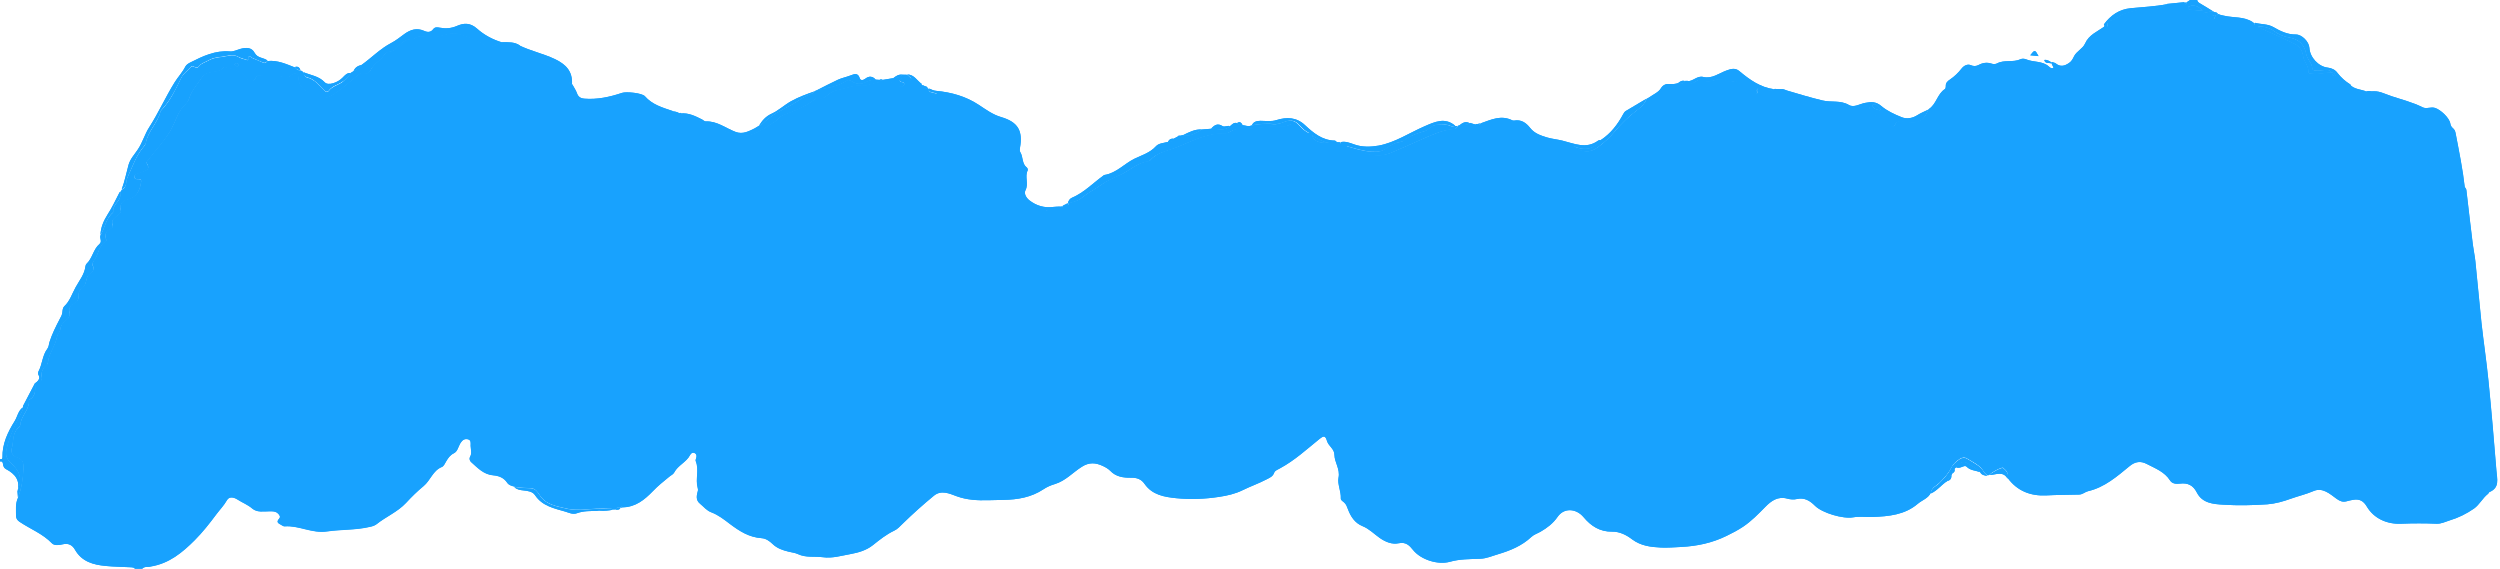 <?xml version="1.0" encoding="UTF-8" standalone="no"?><svg xmlns="http://www.w3.org/2000/svg" xmlns:xlink="http://www.w3.org/1999/xlink" fill="#000000" height="472.2" preserveAspectRatio="xMidYMid meet" version="1" viewBox="0.0 -0.1 2075.7 472.2" width="2075.7" zoomAndPan="magnify"><g><g fill="#18a2fe" id="change1_2"><path d="M291.1,60.5c0.8-0.5,1.6-1,2.4-1.5c2.7-1.1,5-2.7,6.7-5.2c8.3-5.9,15.4-13.4,24.6-18.2 c3.9-2,7.4-4.9,11-7.5c5-3.6,10.2-5.3,16.3-2.6c2.8,1.3,5.5,1.4,7.6-1.4c1.4-1.9,3.4-1.6,5.5-1.2c4.8,0.9,9.3,0.6,14-1.4 c5.7-2.5,11.1-3,16.9,2.2c5.9,5.3,13.2,9.2,21.1,11.5c-4.4,0.9-7.8,4.9-12.7,3.8c-0.5-0.1-1.1-0.2-1.4-0.5 c-5.8-5.5-13.3-7.3-20.6-9.7c-3.8-1.3-6.7-1.5-11-0.4c-5.7,1.5-12,3.7-18.3,2.2c-3.2-0.7-6.3-0.7-9.1,1.3 c-0.4,0.3-0.9,0.7-1.3,0.7c-7.1-0.5-10.8,4.4-15.2,8.8c-2,2-6.5,0.8-8.5,4c-3.1,4.9-8.9,7.5-11.4,12.8c-1.2,2.6-3.1,3.4-5.7,2.6 c-2.2-0.7-3.2,0.5-5,1.8c-7.6,5.7-14.2,12.7-22.6,17.2c-6.9,3.7-12.4-0.1-18-3c-4.9-2.5-8.4-5.8-8.7-12.1 c-0.2-4.3-3.1-4.8-6.5-1.8c-1.8,1.5-3.8,1.5-5.7,1c-6.6-1.6-13.3-0.2-19.9-1.2c-1.5-0.2-2.5,0.2-3.2,1.6c-1.9,4.1-5.3,3.9-7.4,1 c-4.4-6.3-10.8-7.8-17.4-9.3c-0.6-0.1-1.7-0.5-1.9-0.2c-4.5,6-13.5,1.7-18.1,8.5c-3.8,5.8-8.6,10.8-10.7,17.7 c-1.1,3.7-4.7,5.9-6.8,9.1c-3.3,5-5,10.7-7.8,15.9c-5.2,9.5-12.7,17.1-19.1,25.6c-0.7,0.9-2.1,1.8-1.4,3c3.7,6.1-1.9,6.1-5,7.7 c-0.9,0.4-1.9,0.5-2.9,0.9c-1.3,0.4-2.6,1.1-2.4,2.7c0.1,1.8,1.4,1.9,2.9,1.9c3.3-0.1,2.9,1.2,2.4,4.1c-1.4,6.8-4.3,11.3-11.7,13 c-3.4,0.8-6.2,4.1-4.9,8.5c0.8,2.6-1.2,3-2.4,4.2c-2.2,2.3-6.1,3.7-4.3,8.4c0.7,1.9-1.4,2.8-2.8,3.6c-2.7,1.5-3.6,3.8-3,6.7 c0.2,1.2,0.9,2.8,0,3.3c-5.8,3.3-5.8,9.9-9,14.7c-1.1,1.6-2.7,3.5-1.9,4.9c2.1,4-0.1,5.8-2.8,7.7c-1.7,1.2-1.9,3.1-2.4,4.8 c-0.5,1.7-0.6,3.7-2.2,4.9c-3.1,2.4-4.7,5.3-4.4,9.4c0.2,2.6-1.7,4.3-4,5.3c-3.1,1.4-4,4-3.4,7c0.7,2.9-0.4,4.6-2.6,6.4 c-2.6,2.1-4.8,4.6-5.1,8.2c-0.2,1.9-2.1,3.3-2.4,4.8c-1,7.3-5.9,13.2-7.5,20.2c-0.3,1.5-0.1,3.1-1.3,4.2c-3.4,2.7-4.9,5.8-4,10.4 c0.5,2.7-2,3.9-4.6,4c1.9-1.8,3.5-3.6,1.8-6.4c-0.4-0.7-0.3-2.1,0.1-2.9c3.2-6,3.1-13.2,7.3-18.7c1.3-1.7,1.2-3.7,1.8-5.6 c2.1-6.6,5.2-12.8,8.4-18.9c1-1.9,2.1-3.6,2.3-5.9c0.1-1.6,0.4-3.7,1.4-4.7c4.8-4.4,6.6-10.6,9.6-16c3-5.5,7.3-10.6,8.1-17.2 c0.1-0.8,0.4-1.7,1-2.3c4.9-4.6,5.5-12,10.7-16.4c2.4-2,0-4.8,0.8-7.1c3.8-6,4.4-13.9,10.4-18.8c0.3-0.2,0.3-0.9,0.3-1.4 c-0.1-2.9,1.4-5.2,3.1-7.1c2.3-2.6,3.2-5.4,2.8-8.7c0.4-0.6,0.7-1.2,1.1-1.8c4.6-2,3.2-6.8,4.8-10.2c4.2-9,7.3-18.7,14.1-26.3 c0.5-0.6,0.9-1.4,1.1-2.2c1.7-9.9,10-16.8,12.3-26.5c0.1-0.3,0.4-0.6,0.6-0.8c7.4-7.7,11.9-17.3,16.5-26.8 c1.8-3.8,5.4-5.8,7.9-8.9c1.5-1.9,3,0.2,4.5,0.4c1.1,0.1,1.9-0.5,2.5-1.3c2.1-2.6,5.3-3.2,8-4.8c4.8-2.8,10.1-2.4,15.1-3.6 c3.4-0.8,6.4-1,9.6,0.9c1.8,1.1,4,1.6,6.1,2.2c0.7,0.2,2,0.8,2-0.3c-0.1-5,2.2-1.5,3.5-1c2.9,1.1,5.8,2.4,8.7,3.7 c1.7,0.7,2.9,0,3.7-1.5c8.3-0.9,15.6,2.5,23,5.4c0.8,1.9,2.5,2.5,4.4,2.5c1.3,0.2,2,1.1,2.7,2c0.1,1.8,1,3.5,2.6,3.9 c6.4,1.5,10.1,6.5,14.4,10.8c1.1,1.1,2.6,2,3.8,0.4c2.9-4,7.8-4.8,11.5-7.5C287.1,65.5,289.8,63.7,291.1,60.5z M196.4,52.3 c-0.9,0-1.7,0.3-1.6,1.3c0.1,0.9,1,1.2,1.9,1.3c0.9,0.1,1.7-0.2,1.6-1.3C198.1,52.7,197.2,52.4,196.4,52.3z" fill="inherit"/><path d="M998.1,107.4c2.5-0.2,4.9-0.4,7.4-0.6c5.3-0.2,11,2.4,15.7-2.1c1.7-1.4,3.2-3.4,5.9-2.6 c1.3,1.4,2.8,2,4.6,1.7c2.4,0.2,4.8,1.5,7.2,0.3c5.9-1,11.8-1.8,17.8-1c3.2,0.4,6.2-0.6,9.2-1.8c5.7-2.2,9.3-1.2,13.2,3.3 c2,2.2,4.1,4.3,7.9,6.2c-6,0.3-8.5-3.5-11.2-6.1c-2-1.8-3.2-2.2-5.5-1c-1.6,0.8-3.5,1.4-5.3,1.3c-11.9-0.8-23.5,2.4-35.3,2.1 c-2.7,0-5.2,0.3-7.6,1.8c-1.6,1-3.7,2-5.6,1.9c-14.3-0.4-26.8,6.3-39.4,11.4c-7.5,3-16.5,4.1-22.4,10.9c-0.4,0.5-1.1,0.8-1.8,0.9 c-9.4,1.2-15.9,8.4-24.2,11.8c-5.3,2.2-10.9,5.1-15.4,8.2c-4.9,3.5-10.4,6.2-15,10c-3.6,3-7.5,3.7-11.6,4.8 c0.2-2.2,1.5-3.9,3.3-4.7c9.9-4.2,17.2-11.9,25.7-18.1c0.4-0.3,0.8-0.7,1.2-0.8c9.9-1.5,16.5-9.3,25-13.5 c6-2.9,12.9-4.9,17.8-10.3c2.3-2.6,6.3-2.7,9.7-3.6c2.2-0.2,4.6-0.1,5.4-2.9c0.8-0.4,1.6-0.9,2.4-1.3c1.2,0.3,2.1,0.1,2.7-1 c0.7-0.2,1.3-0.4,2-0.5C988.3,113.5,993.1,110.3,998.1,107.4z" fill="inherit"/><path d="M749.1,61.9c1.3,0,2.6,0.1,3.9,0.1c0.7,0.7,1.5,1.3,2.2,2c0.7,0.7,1.8,1.4,0.9,2.4c-0.9,1-1.9,0.2-2.5-0.6 c-1.3-1.6-2.7-1.6-4.4-0.9c-0.9,0.4-2.1,0.5-2.3,1.7c-0.2,1.4,1.1,1.4,2,1.6c1,0.3,2,0.7,1.7,2c-0.3,1.4-1.4,1.9-2.6,1.8 c-1.1-0.1-2.4-0.2-3.3-0.9c-7.3-5.6-15-2.7-22.6-1c-1.3,0.3-2.6,1.1-3.8,0.9c-8.2-0.9-15.7,2.4-23.4,3.9c-2.2,0.4-4.1,1.3-5.9,2.6 c-3,2.2-5.6,5.3-10.1,3.8c-0.7-0.2-1.9,0.6-2.6,1.2c-7.8,6.3-17.1,9.7-26.3,13.2c-3.1,1.2-4.4,3.9-6.7,5.3 c-6.1,3.8-11.9,8.3-18.9,10.6c-7.1,2.4-13.3,0.8-20.2-1.7c-12.4-4.5-23.9-11.4-37.1-13.9c-1.1-0.2-1.7-0.9-2.1-1.9 c6.6-0.7,12.3,2.2,17.9,5c1,0.5,2,1.7,3,1.6c9.5-0.4,16.7,5.7,25,8.8c5.8,2.1,10.7-0.6,15.6-3c1.3-0.7,2.5-1.5,3.8-2.3 c1.8-0.2,2.9-1.6,4.1-2.7c6.3-6,14-10,21.6-13.9c6.3-3.2,11.6-8.1,18.5-10.1c0.7-0.2,1.1-1.1,1.7-1.7c0.3-0.2,0.7-0.4,1-0.6 c8.5-2.6,17.8-2.9,25.4-8.2c1.7-1.2,3.3-0.5,5,0.6c3.7,2.4,7.8,2.3,11.4,0.3c2.7-1.4,5.3-1.8,8.1-1.9c1,0.1,2,0.2,3,0.2 c1,0.9,1.9,0.9,2.9,0c2.8-0.5,5.7-1,8.5-1.4C744.4,64.8,747.1,64.1,749.1,61.9z" fill="inherit"/><path d="M1478.1,74.2c2.1-0.9,3.8,0.3,5.7,0.9c9.7,2.9,19.4,5.8,29.3,8.2c7.3,1.8,15-0.4,22.1,3.8 c4.1,2.4,9-1,13.5-1.8c4.9-0.9,8.8-1.2,13.3,2.6c4.8,4.1,10.9,6.9,16.9,9.3c4.1,1.7,9,0.9,12.9-1.6c3-1.9,6.2-3.2,9.3-4.7 c-4.4,10.1-8,12-18.9,10.5c-3.4-0.5-7.1-2.1-9.2,2.8c-0.8,1.9-3.4,1-4.7-0.4c-3.7-3.9-8.1-6.8-13.3-8.5c-2.2-0.7-4.8-2.1-2.9-5.6 c1.1-2-0.3-2.2-1.9-2c-1.8,0.3-3.8,0-5.4,0.8c-10,4.7-20.1,2.7-30.2,0.6c-11.4-2.4-21.8-7.7-32.6-11.7 C1480.4,76.7,1478.9,75.7,1478.1,74.2z M1561.6,90.5c-2.1-1.3-3-4.3-6.2-4c-0.7,0.1-1,0.9-0.7,1.6c1.2,2.5,3.8,2.8,6.2,3.4 C1561,91.5,1561.2,91,1561.6,90.5z" fill="inherit"/><path d="M1968.2,76c6.3-1.4,11.7,1.9,17.2,3.7c8.7,2.9,17.7,5.1,26,9.3c3.2,1.6,6.8-0.6,10.3,0.5 c4.7,1.5,11.9,8.2,12.7,13c0.3,1.6,0.9,2.8,2.1,3.8c1.4,1.1,2,2.6,2.3,4.3c2.9,15.1,6,30.2,7.7,45.6c-2.2-1.4-4.3-3.6-4.1-5.9 c0.5-6.7-2.1-12.6-3.6-18.7c-3-11.7-4.5-24.1-14.6-32.8c-2.8-2.4-6.2-3.3-9.3-4.2c-5.3-1.5-10.2-3.5-15.2-5.8 C1989.5,83.7,1979.2,79,1968.2,76z" fill="inherit"/><path d="M1401.1,67.3c4.7,0.2,8-4.8,13.1-3.5c7.2,1.7,12.9-3,19.1-5.3c3.8-1.4,7.4-2.5,10.8,0.4 c8.6,7.2,17.5,13.6,29,15.1c-3.7,2.5-7.4,0.3-11.1,0.1c-1.4-0.1-4.1-2.4-3.3,2.3c0.6,3.1-3.1,1.8-4.3,1c-3.6-2.3-6.9-5.1-10.1-7.8 c-1.5-1.3-2.8-2.6-4.8-2c-2.8,0.8-5.2,0.2-7.7-0.9c-2.5-1-5.4-1.1-7.9-0.2c-3.9,1.3-7.7,1.8-11.6,0c-1.9-0.9-3.4,0.5-5,1.5 C1405.3,69.3,1402.9,70.3,1401.1,67.3z" fill="inherit"/><path d="M1207.8,104.6c0.7,0,1.5-0.1,2.2-0.1c-0.4,1.7-1.5,2.4-3.2,2.6c-9.9,0.9-18.5,5-27.5,9 c-8,3.5-16.2,7.2-24.2,10.6c-13.7,5.8-24.7-0.6-36.6-4.2c-0.5-0.2-0.9-0.9-1.4-1.4c0,0,0,0,0,0c7.1,2,14.1,4.5,21.7,4.8 c4.3,0.2,8.2,0.1,11.8-2.6c3.3-2.5,6.9-4.6,11.1-5.3c1.3-0.2,2.8-0.5,3.7-1.3c5.1-4.2,11.3-6,17.5-7.9c3.4-1,5.2-4.7,9.4-5.1 c4-0.3,7.9-0.8,11.7,0.8C1205.2,105.1,1206.5,105.3,1207.8,104.6z" fill="inherit"/><path d="M14.5,407.9c4.1-10.3,2.5-16.4-5.7-23.9c-3.1-2.8-4.5-6.2-3.4-11.1c2.6-11.5,7.8-21.7,13.1-32 c0.4-0.8,0.4-1.9,0.6-2.9c0-0.3-0.1-0.7,0-1c3.3-6.4,6.7-12.8,10-19.1c0.1,5.1,1,10.5-4.6,13.7c-0.2,0.1-0.5,0.6-0.5,0.8 c0.5,7.6-6.5,12.5-7.1,19.8c-0.1,0.8-0.4,1.8-1,2.2c-5.9,4.6-4.4,11.9-6.2,17.9c-0.8,2.8,0.5,6.2,4.5,7.3c4.4,1.3,5.6,4.4,5.3,9.2 c-0.4,8.4-1.5,16.4-4.6,24.2C14.8,411.4,14.6,409.7,14.5,407.9z" fill="inherit"/><path d="M1329,116.2c8.3-5.4,14.1-13,18.7-21.6c0.6-1.1,1.2-2,2.2-2.6c5.7-3.4,11.4-6.7,17-10.1 c-1.4,4.1-4.4,7-7.7,9.4c-6.9,5.2-13.1,11-18.6,17.7c-4.1,5-8.9,9.3-14.1,13.2c-6.8,5-13.7,4.6-20.5-1 C1315.1,125.3,1323,124.3,1329,116.2z" fill="inherit"/><path d="M1936,60.2c-5.2-0.2-10.2,1.6-15.4,1c-1.6-0.2-4.3,0.2-4.1-1.7c0.4-5.1-3.8-8.3-4.3-12.9 c-0.6-4.7-3.2-8.3-7.2-10.3c-10.1-5-20.5-9.4-30.6-14c2.7-1,9.4,0.3,13.1,3.1c4,3,8.2,4.8,13.1,5.7c8.1,1.4,12.7,5.9,14.2,13.9 c0.8,4.3,4.7,7,5,11.7c0.2,2.2,3.6,2,6.1,1.9C1929.4,58.4,1933.2,56.4,1936,60.2L1936,60.2z" fill="inherit"/><path d="M509,423.1c-3.6,0.7-7.3,1.1-11,0.8c-0.7-0.6-1.4-0.5-2,0.2c-5.7,0.1-11.5-0.1-17,1.9 c-3.5,1.3-6.6-0.4-9.6-1.3c-9.3-2.7-19.1-4.6-25.1-13.5c-2.2-3.3-6-3.7-9.6-4.1c-2.8-0.3-5.6-0.6-7.7-2.8c4.6,0.8,9.3,0.9,14,1.2 c3.3,0.2,5.3,3,6.8,5.4c5.2,8.3,13.9,9.4,22.2,11.4c11,2.6,22.1-0.5,33.2,0C505.2,422.2,507.3,421.8,509,423.1z" fill="inherit"/><path d="M1616.9,399.2c-5,3-8.4,8.1-13.8,10.4c0.4-4.7,4.9-6.1,7.5-8.8c3.6-3.7,7-7.3,9.3-12 c1.5-3.2,4.2-5.5,7.2-7.5c1.9-1.2,4-1.6,6.1-0.3c5.1,3.2,10.9,5.6,14.1,11.2c0.6,1.1,1.8,1.9,2.7,2.8c-2.3-0.3-4.7-0.6-5.9-3 c-2.1-2.4-4.9-3.9-7.5-5.6c-6.5-4.1-6.9-4.2-12.6,1.5c-0.4,0.4-0.8,0.8-1.2,1.2c-1.3,0.9-1.7,2.3-1.8,3.8 c-0.2,0.4-0.5,0.8-0.7,1.2C1618.4,395.3,1617.9,397.4,1616.9,399.2z" fill="inherit"/><path d="M431.1,37.6c9.4,4.6,19.6,6.7,29.2,11.2c9.6,4.5,15.3,10.4,14.5,21.3c-1.7,0.6-2.3-0.5-2.1-1.7 c1.7-7.9-3.7-11.2-9.2-13.9c-9.3-4.6-18.5-9.6-28.3-13.1C433.4,40.7,431.3,40.2,431.1,37.6z" fill="inherit"/><path d="M1746.8,20.2c5.6-7.6,12.7-12.6,22.4-13.5c10-1,20-1.4,29.9-3.3c-4.7,3.3-10.4,5.1-15.7,4.4 c-7-0.9-12.9,2-19.2,3.5c-4.1,1-7.1,5.1-11.8,5.8c-1.4,0.2-3,1.8-2.9,4.1c0.2,2.2-1.4,1.1-2.4,0.9c0.1-0.3,0.1-0.7,0.2-1 C1747.1,20.8,1746.9,20.5,1746.8,20.2z" fill="inherit"/><path d="M1666.8,397.3c-3.8-6.6-9.6-3.2-14.8-3c0.7-1.5,10-6.5,11.1-5.6C1665.7,390.8,1668,393.4,1666.8,397.3z" fill="inherit"/><path d="M1828.9,8.8c-4.2-0.3-7.3-0.6-10.5-0.8c-0.8-0.1-1.7-0.4-1.7-1.4c-0.1-1,0.8-1.4,1.6-1.6 C1822.3,3.7,1825.3,5.3,1828.9,8.8z" fill="inherit"/><path d="M1839,13.1c-0.2,2.7-1.6,3.6-3.9,2.2c-1.9-1.1-3.6-2.6-6.1-4.5c3.1-0.6,5.5-1.1,7.8-1.6c0,0,0.4,0,0.4,0 C1835.7,11.7,1836.4,12.9,1839,13.1L1839,13.1z" fill="inherit"/><path d="M1089,112.1c4.8,2.9,9.5,6.1,15.4,6.5C1098.5,118.5,1092.1,119.2,1089,112.1L1089,112.1z" fill="inherit"/><path d="M1951.1,70.2c3.7,4,9.2,3.8,13.8,5.7C1959.5,77.6,1952.4,74.7,1951.1,70.2z" fill="inherit"/><path d="M771.1,76.1c2.3,0.6,4.6,1.2,6.8,1.8C775,79.2,772.6,79,771.1,76.1C771,76.2,771.1,76.1,771.1,76.1z" fill="inherit"/><path d="M558.1,92.3c2.1,0.1,4.2,0.5,6.1,1.7C561.5,95.8,559.5,95.1,558.1,92.3z" fill="inherit"/><path d="M1211.5,104.1c2.6-2,5.1-3.9,8.6-2C1217.6,104.3,1214.3,103.4,1211.5,104.1z" fill="inherit"/><path d="M1393,69.1c1.7-1.5,3.5-2.7,6-1.9C1397.6,69.7,1395.5,69.9,1393,69.1z" fill="inherit"/><path d="M1109.3,117.9c1.2,0.1,2.5,0.1,3.7,0.2c-0.4,1.4-1.3,2.1-2.8,1.8C1109.2,119.7,1108.7,119,1109.3,117.9z" fill="inherit"/><path d="M1936.1,60.1c1.8,0.3,2.7,1.3,3,3l0,0C1937,63.2,1936,62.1,1936.1,60.1C1936,60.2,1936.1,60.1,1936.1,60.1 z" fill="inherit"/><path d="M515.2,421.3c-0.7,2.1-2.5,1.9-4.1,1.7C511.8,420.9,513.5,421.2,515.2,421.3z" fill="inherit"/><path d="M884,170.1c0.8-0.7,1.7-1.3,2.8-1.3c0.1,1.1-0.1,2.3-1.3,2.6C884.6,171.7,884.3,170.9,884,170.1z" fill="inherit"/><path d="M1869.9,18.4c0.7,0.2,1.3,0.4,2,0.7c-0.1,0.8-0.2,1.8-1.2,1.6C1869.4,20.4,1869.6,19.4,1869.9,18.4z" fill="inherit"/><path d="M770.2,73.1c0.3,0.3,0.6,0.5,1,0.8c0,0.8,0,1.5-0.1,2.3c0,0-0.1,0.1-0.1,0.1c-1.7-0.3-2.7-1.3-3-3 c0,0,0,0,0,0C768.8,73.1,769.5,73.1,770.2,73.1z" fill="inherit"/><path d="M765.3,70.8c1.1-0.3,1.9,0.2,2.7,0.7c0,0.5,0.1,1.1,0.1,1.6c0,0,0,0,0,0C766.5,73.1,765.2,72.7,765.3,70.8 z" fill="inherit"/><path d="M1839,10.1c1.2-0.1,1.9,0.6,2.5,1.5c-0.8,0.5-1.7,1-2.5,1.5c0,0,0,0,0,0C1839.1,12.1,1839,11.1,1839,10.1z" fill="inherit"/><path d="M1813,2c0.7,0,1.4,0.1,2,0.1c-0.1,0.8,0,2-0.8,2C1812.8,4.3,1813.3,2.8,1813,2z" fill="inherit"/><path d="M1226,103c1-0.2,2-0.4,3-0.6C1228.3,104.2,1227.3,104.2,1226,103z" fill="inherit"/><path d="M869.1,175c-0.3-0.1-0.5-0.2-0.7-0.4c0.2-0.1,0.4-0.4,0.6-0.4c0.2,0,0.5,0.2,0.7,0.3 C869.5,174.7,869.3,174.9,869.1,175z" fill="inherit"/><path d="M880.2,171.8c0.6-0.2,1.3-0.5,1.9-0.7C881.8,172.2,881.5,173.5,880.2,171.8z" fill="inherit"/><path d="M765.2,70.1c0.3,0.2,0.3,0.5,0.2,0.8c-0.4,0-0.8-0.1-1.2-0.1C764.6,70.5,764.9,70.3,765.2,70.1z" fill="inherit"/><path d="M1222.9,103c0.7,0,1.5,0.1,2.2,0.1C1224.3,103.9,1223.6,103.8,1222.9,103z" fill="inherit"/><path d="M517.1,421.3c-0.7,0-1.4,0-2.1,0C515.7,420.4,516.4,420.5,517.1,421.3z" fill="inherit"/><path d="M1367,82.1c0.7-0.4,1.4-0.8,2.1-1.2C1368.3,81.3,1367.6,81.7,1367,82.1z" fill="inherit"/><path d="M1089.1 112.1L1088.8 111.9 1089 112.1z" fill="inherit"/><path d="M1939.1 63.1L1939.3 63.4 1939 63.1z" fill="inherit"/><path d="M1117 121.1L1116.8 120.9 1117.1 121.1z" fill="inherit"/></g><g fill="#18a2fe" id="change2_1"><path d="M118,472.1c-2,0-4,0-6,0c-0.8-1.1-2-1.1-3.1-1.2c-7.1-0.4-14.2-0.4-21.2-1.1c-10.3-1-19.8-3.5-25.5-13.5 c-2-3.6-5.3-5.7-10.1-4.5c-2.9,0.7-7,1.3-9-0.8c-7.7-8-17.9-11.8-26.8-17.8c-1.8-1.2-2.9-2.5-3-4.8c0-5.1-0.7-10.3,1.6-15.2 c3.1-7.8,4.1-15.9,4.6-24.2c0.3-4.8-0.9-7.9-5.3-9.2c-3.9-1.2-5.3-4.6-4.5-7.3c1.7-6,0.2-13.3,6.2-17.9c0.6-0.4,0.9-1.4,1-2.2 c0.6-7.2,7.6-12.2,7.1-19.8c0-0.3,0.2-0.7,0.5-0.8c5.6-3.2,4.7-8.6,4.6-13.7c0.4-0.3,0.7-0.6,1.1-0.9c2.6-0.1,5.2-1.3,4.6-4 c-0.9-4.6,0.7-7.7,4-10.4c1.3-1,1-2.7,1.3-4.2c1.6-7.1,6.4-12.9,7.5-20.2c0.2-1.5,2.2-2.9,2.4-4.8c0.3-3.6,2.5-6.2,5.1-8.2 c2.2-1.8,3.2-3.4,2.6-6.4c-0.7-3,0.2-5.6,3.4-7c2.2-1,4.2-2.7,4-5.3c-0.4-4.1,1.3-7,4.4-9.4c1.6-1.2,1.7-3.2,2.2-4.9 c0.5-1.7,0.7-3.6,2.4-4.8c2.7-1.9,4.9-3.7,2.8-7.7c-0.7-1.4,0.9-3.3,1.9-4.9c3.2-4.7,3.2-11.4,9-14.7c0.9-0.5,0.2-2.2,0-3.3 c-0.6-2.9,0.3-5.2,3-6.7c1.4-0.8,3.6-1.7,2.8-3.6c-1.8-4.7,2.1-6,4.3-8.4c1.2-1.2,3.2-1.6,2.4-4.2c-1.4-4.4,1.4-7.7,4.9-8.5 c7.4-1.7,10.3-6.1,11.7-13c0.6-2.8,0.9-4.2-2.4-4.1c-1.5,0.1-2.8-0.1-2.9-1.9c-0.1-1.7,1.1-2.3,2.4-2.7c0.9-0.3,2-0.4,2.9-0.9 c3.1-1.6,8.7-1.5,5-7.7c-0.7-1.1,0.7-2,1.4-3c6.3-8.5,13.9-16.1,19.1-25.6c2.8-5.2,4.5-10.9,7.8-15.9c2.1-3.2,5.7-5.4,6.8-9.1 c2.1-6.9,6.9-11.9,10.7-17.7c4.6-6.8,13.6-2.5,18.1-8.5c0.2-0.2,1.2,0.1,1.9,0.2c6.7,1.5,13.1,3,17.4,9.3c2,2.9,5.4,3.2,7.4-1 c0.7-1.5,1.7-1.9,3.2-1.6c6.6,1.1,13.3-0.4,19.9,1.2c1.8,0.5,3.9,0.5,5.7-1c3.4-3,6.3-2.4,6.5,1.8c0.3,6.3,3.7,9.7,8.7,12.1 c5.6,2.8,11.2,6.6,18,3c8.5-4.6,15.1-11.5,22.6-17.2c1.7-1.3,2.7-2.5,5-1.8c2.6,0.8,4.5,0,5.7-2.6c2.6-5.3,8.3-7.9,11.4-12.8 c2-3.2,6.4-1.9,8.5-4c4.4-4.4,8.1-9.3,15.2-8.8c0.4,0,0.9-0.4,1.3-0.7c2.8-1.9,5.9-2,9.1-1.3c6.3,1.4,12.6-0.8,18.3-2.2 c4.3-1.1,7.2-0.8,11,0.4c7.3,2.4,14.8,4.2,20.6,9.7c0.3,0.3,0.9,0.4,1.4,0.5c4.9,1,8.4-2.9,12.7-3.8c4.8,0.1,9.7-0.3,14.1,2.6 c0.2,2.6,2.2,3,4.1,3.7c9.8,3.5,19,8.5,28.3,13.1c5.5,2.7,10.9,6.1,9.2,13.9c-0.3,1.2,0.3,2.4,2.1,1.7c1.3,2.5,3,4.8,3.9,7.4 c1,3,3.2,4.3,6,4.5c10.8,0.9,21.3-1.4,31.4-4.8c3.5-1.2,16.7,0.1,19,2.8c6.1,7,14.6,9.4,22.9,12.2c1.4,2.8,3.4,3.5,6.1,1.7 l0.4-0.1c0,0,0.4,0.2,0.4,0.2c0.4,1,1,1.7,2.1,1.9c13.1,2.6,24.7,9.4,37.1,13.9c6.8,2.5,13.1,4.1,20.2,1.7 c7-2.4,12.8-6.8,18.9-10.6c2.3-1.4,3.6-4.1,6.7-5.3c9.2-3.5,18.4-6.9,26.3-13.2c0.7-0.6,1.9-1.4,2.6-1.2c4.5,1.5,7.1-1.6,10.1-3.8 c1.8-1.3,3.7-2.2,5.9-2.6c7.8-1.5,15.2-4.8,23.4-3.9c1.2,0.1,2.5-0.6,3.8-0.9c7.6-1.8,15.2-4.6,22.6,1c0.8,0.6,2.2,0.8,3.3,0.9 c1.2,0.1,2.4-0.4,2.6-1.8c0.3-1.3-0.7-1.7-1.7-2c-0.9-0.2-2.2-0.2-2-1.6c0.2-1.1,1.4-1.3,2.3-1.7c1.7-0.7,3.2-0.7,4.4,0.9 c0.6,0.8,1.7,1.6,2.5,0.6c0.9-1-0.2-1.8-0.9-2.4c-0.7-0.7-1.5-1.3-2.2-2c5.8,0,8.2,5.3,12.3,8.1c-0.3,0.2-0.6,0.4-1,0.6 c0.4,0,0.8,0.1,1.2,0.1l-0.2,0c0,1.9,1.2,2.3,2.8,2.3c0.2,1.7,1.2,2.7,3,3c1.6,2.9,4,3.1,6.9,1.7c-2.3-0.6-4.6-1.2-6.8-1.8 c0-0.8,0-1.5,0.1-2.3c1.8,0.9,3.6,1.7,5.6,1.9c12.7,1.2,24.7,4.5,35.6,11.7c5.9,3.9,11.6,8.1,18.5,10.1 c13.9,4.1,18.2,11.3,15.6,25.6c-0.2,1.1-0.3,2.6,0.2,3.4c2.6,4,1.2,9.7,5.6,13c0.5,0.4,0.9,1.7,0.6,2.3c-2.6,5.2,1,11-1.8,16.4 c-1.5,2.8,0.6,6.3,3.2,8.4c5.9,4.6,12.6,6.5,20,5.5c2-0.3,4-0.2,5.9-0.3c1.3,1.7,1.6,0.4,1.9-0.7c0.7-0.3,1.3-0.6,2-1 c0.2,0.8,0.5,1.6,1.5,1.3c1.2-0.4,1.4-1.5,1.3-2.6c0,0,0,0.1,0,0.1c4.1-1,8-1.8,11.6-4.8c4.6-3.8,10.1-6.5,15-10 c4.5-3.2,10.1-6.1,15.4-8.2c8.4-3.5,14.9-10.6,24.2-11.8c0.6-0.1,1.4-0.4,1.8-0.9c5.9-6.8,14.9-7.9,22.4-10.9 c12.5-5.1,25-11.8,39.4-11.4c1.9,0.1,4-0.9,5.6-1.9c2.4-1.5,4.9-1.9,7.6-1.8c11.8,0.2,23.4-2.9,35.3-2.1c1.7,0.1,3.7-0.5,5.3-1.3 c2.3-1.2,3.5-0.8,5.5,1c2.8,2.6,5.2,6.4,11.2,6.1c-3.8-1.9-5.9-4-7.9-6.2c-3.9-4.5-7.5-5.5-13.2-3.3c-3,1.2-6,2.2-9.2,1.8 c-6-0.7-11.9,0.1-17.8,1c1.4-3,4-3.5,7-3.6c4.4,0,8.9,0.8,13.3-0.6c8.7-2.7,16.7-2.5,23.9,4.3c6.9,6.4,14.2,12.5,24.5,12.7 c0.6,0,1.1,0.7,1.6,1c-0.7,1.1-0.1,1.8,1,2c1.5,0.3,2.4-0.4,2.8-1.8c3.8-0.7,7.2,0.7,10.6,1.9c6.7,2.5,14,2.2,20.4,1.1 c13.7-2.5,25.6-10.6,38.3-16.1c8.3-3.6,16.9-7.7,25.4-0.4c-1.3,0.7-2.6,0.5-3.8,0c-3.8-1.7-7.6-1.1-11.7-0.8c-4.2,0.3-6,4-9.4,5.1 c-6.2,1.9-12.3,3.6-17.5,7.9c-1,0.8-2.4,1.1-3.7,1.3c-4.2,0.7-7.8,2.8-11.1,5.3c-3.6,2.7-7.5,2.8-11.8,2.6 c-7.6-0.4-14.6-2.8-21.7-4.8c0,0-0.2-0.2-0.2-0.2s0.2,0.2,0.2,0.2c0.5,0.5,0.8,1.2,1.4,1.4c11.9,3.6,22.9,10,36.6,4.2 c8.1-3.4,16.2-7.1,24.2-10.6c9-3.9,17.6-8.1,27.5-9c1.7-0.1,2.8-0.8,3.2-2.6c0.5-0.1,1-0.3,1.5-0.4c2.9-0.7,6.1,0.2,8.6-2 c0.9,0.3,1.9,0.6,2.8,0.9c0.7,0.8,1.4,0.9,2.2,0.1l0.4-0.1l0.4,0.1c1.3,1.2,2.3,1.2,3-0.6c8.6-3,17-7.2,26.3-2.5 c0.4,0.2,1,0.2,1.5,0.2c5.9-1.1,10,1.9,13.3,6.1c3.6,4.6,8.8,6.3,14,7.9c4.1,1.2,8.4,1.6,12.6,2.6c9.9,2.4,19.9,7.4,29.9,0 c0.6-0.4,1.6-0.4,2.4-0.5c-6.1,8.1-13.9,9.1-23,5c6.8,5.6,13.8,6,20.5,1c5.2-3.8,10-8.2,14.1-13.2c5.5-6.6,11.7-12.5,18.6-17.7 c3.3-2.5,6.3-5.3,7.7-9.4c0,0,0,0.1,0,0.1c0.7-0.4,1.4-0.8,2.1-1.2c3.3-2.4,7.7-4.2,9.6-7.4c2.1-3.5,5-3.9,7.7-3.7 c2.4,0.2,4.5,0,6.6-0.7c2.4,0.8,4.6,0.6,6-1.9c0.7,0,1.4,0,2.1,0c1.8,3,4.2,2.1,6.4,0.7c1.6-1,3.1-2.4,5-1.5 c3.9,1.8,7.6,1.3,11.6,0c2.5-0.8,5.3-0.8,7.9,0.2c2.5,1,5,1.7,7.7,0.9c2-0.6,3.3,0.8,4.8,2c3.2,2.8,6.6,5.5,10.1,7.8 c1.2,0.8,4.8,2.1,4.3-1c-0.8-4.7,1.9-2.3,3.3-2.3c3.7,0.2,7.4,2.3,11.1-0.1c1.6,0.1,3.3,0.1,4.9,0.2c0.9,1.5,2.3,2.5,3.8,3.1 c10.8,4,21.2,9.4,32.6,11.7c10.1,2.1,20.2,4.1,30.2-0.6c1.6-0.7,3.6-0.5,5.4-0.8c1.6-0.2,3-0.1,1.9,2c-1.9,3.4,0.7,4.9,2.9,5.6 c5.2,1.7,9.5,4.5,13.3,8.5c1.4,1.4,3.9,2.3,4.7,0.4c2.1-4.9,5.8-3.3,9.2-2.8c10.9,1.5,14.5-0.4,18.9-10.5 c6.4-4,7.1-12.6,13.5-16.7c0.5-0.3,0.7-1.5,0.7-2.3c-0.2-2.8,1.5-4.3,3.5-5.6c3.7-2.5,6.9-5.6,9.7-9.2c1.9-2.4,4.9-3.8,7.3-2.8 c2.7,1.2,4.8,1,7-0.2c3.4-1.8,6.8-2.2,10.5-1c1.3,0.5,3.2,0.5,4.4-0.1c6.2-3.4,13.5-0.6,19.8-3.6c1.2-0.6,3.1-0.4,4.4,0.1 c6.2,2.7,13.8,1.1,19.2,6.2c0.8,0.7,2.1,1.9,3.7,0.8c-0.6-1.3-1.2-2.7-1.9-4c0.2-0.2,0.4-0.5,0.6-0.7c1.1,0.4,2.4,0.5,3.2,1.2 c3.8,3,7.2,2.1,10.9-0.4c2.1-1.4,3.1-3.3,4.1-5.4c2.1-4.4,7.3-6.4,9.2-10.7c3.3-7.5,10.4-10,16.2-14.3c1,0.2,2.6,1.3,2.4-0.9 c-0.2-2.4,1.4-3.9,2.9-4.1c4.7-0.7,7.6-4.8,11.8-5.8c6.2-1.6,12.2-4.5,19.2-3.5c5.3,0.7,11-1.1,15.7-4.4c4.7-0.5,9.4-0.9,14-1.4 c0.2,0.8-0.2,2.3,1.2,2.2c0.8-0.1,0.7-1.3,0.8-2c1-0.7,2-1.3,3-2c2,0,4,0,6,0c0.1,1.7,1.5,2.3,2.8,3.1c3.4,1.9,6.7,4.1,10,6.1 c-2.3,0.5-4.6,0.9-7.8,1.6c2.5,1.9,4.2,3.4,6.1,4.5c2.3,1.3,3.7,0.5,3.9-2.2c0.8-0.5,1.7-1,2.5-1.5c1.5,0.8,3.1,1.1,4.7,1.4 c7.9,1.9,16.5,0.5,23.8,5.3c-0.3,1-0.5,2,0.8,2.2c1.1,0.2,1.1-0.8,1.2-1.6c5,1.4,10.5,0.8,15.3,3.6c5.7,3.3,11.6,6.2,18.5,6.1 c5-0.1,11,6,11.3,11.1c0.4,7.9,7.6,15.6,15.2,16.4c3.3,0.4,6.1,1.7,8.1,4.4c3,3.9,6.5,7,10.7,9.6c1.3,4.4,8.4,7.4,13.8,5.7 c1.1-0.4,2.2-0.4,3.3,0c11,3.1,21.3,7.7,31.5,12.6c5,2.4,9.9,4.3,15.2,5.8c3.1,0.9,6.5,1.8,9.3,4.2c10.2,8.6,11.6,21.1,14.6,32.8 c1.6,6.1,4.2,12.1,3.6,18.7c-0.2,2.3,1.9,4.5,4.1,5.9c0.3,0.6,0.8,1.1,0.9,1.7c1.8,15.2,3.5,30.3,5.4,45.5 c0.6,4.6,1.6,9.2,2.1,13.8c1.8,17.2,3.3,34.4,5.1,51.5c1.8,16,4.2,32,5.8,48c2.5,24.8,4.6,49.7,6.6,74.6c0.5,6.6,2.9,14-5.8,17.6 c-0.5,0.2-0.7,1.1-1.2,1.5c-4.5,3.5-7.1,9-11.6,12.2c-6.2,4.3-13,7.7-20.4,9.9c-3.6,1.1-6.8,2.9-10.9,2.7 c-9.6-0.4-19.3-0.4-28.9,0c-11.9,0.6-22.9-4.2-28.9-14.4c-2.7-4.5-6-6.3-11-5.5c-2,0.3-3.9,0.8-5.8,1.3c-3.1,0.8-5.4-0.1-8.2-2.1 c-5.6-4.1-11.7-9.7-19.2-6.4c-6.1,2.6-12.5,4.1-18.7,6.3c-6.3,2.3-13.1,4.2-19.7,4.7c-12.1,0.8-24.4,1.1-36.5,0.3 c-8.2-0.5-17.4-1.1-22-10.2c-3-5.9-7.5-8.1-13.9-7.3c-3.1,0.4-6.4,0.2-8.2-2.5c-4.6-7.3-12.3-10.1-19.4-13.8 c-5.1-2.7-9.7-2-14.3,1.8c-10.5,8.6-20.7,17.6-34.5,20.8c-2.5,0.6-4.4,2.7-7.3,2.8c-9.2,0.3-18.3,0.2-27.5,0.7 c-12.8,0.6-24-3.6-31.9-14.5c1.2-3.9-1.1-6.5-3.7-8.6c-1.1-0.9-10.4,4.1-11.1,5.6c-0.6,0.6-1.3,0.9-2.1,0.7 c-0.9-0.9-2.1-1.7-2.7-2.8c-3.2-5.7-9-8-14.1-11.2c-2.1-1.3-4.2-0.9-6.1,0.3c-2.9,1.9-5.6,4.3-7.2,7.5c-2.3,4.7-5.7,8.3-9.3,12 c-2.6,2.7-7.1,4.2-7.5,8.8c-2.2,4.7-7.3,6.1-10.9,9.2c-10.8,9.2-24.2,10.4-37.4,10.9c-5.4,0.2-10.8-0.6-16.2,0.3 c-8.4,1.5-25.7-3.6-31.7-9.6c-4.2-4.2-8.7-7-15-5.6c-2.5,0.6-5.4,0.4-7.9-0.3c-7.9-2.2-13.4,1.8-18.3,6.8 c-5.8,5.9-11.5,11.8-18.5,16.5c-4.4,2.9-8.9,5.3-13.7,7.6c-12,5.9-24.5,8.5-37.6,9.2c-5.6,0.3-11.2,0.7-16.8,0.5 c-8.5-0.4-16.8-1.4-24-6.8c-4.8-3.7-10.5-6.5-16.5-6.4c-10.3,0.2-17.7-4.7-23.8-12c-6.2-7.4-16.3-8-21.6-0.3 c-3.8,5.5-8.6,9.1-14.1,12.3c-2.6,1.5-5.6,2.4-7.7,4.4c-7.9,7.4-17.5,11.3-27.5,14.3c-4.9,1.4-9.5,3.6-15,3.8 c-8.4,0.3-17,0.2-25.1,2.5c-10,2.8-24.2-1.7-30.7-9.9c-2.9-3.7-6-6.7-11.7-5.5c-5.7,1.2-11-1-15.9-4.4c-4.7-3.3-8.8-7.6-14.3-9.8 c-6.4-2.6-9.8-8-12.1-14.1c-0.8-2.1-1.4-4-3.1-5.5c-1.1-1-2.9-1.9-2.8-3.4c0.3-5.9-2.9-11.8-1.9-17.1c1.5-7.3-3.3-12.7-3.4-19.1 c0-4.9-4.8-7.2-6.1-11.3c-1.4-4.6-2.5-4.9-6.4-1.8c-10.5,8.5-20.5,17.7-32.5,24.2c-1.9,1-4.5,2.1-5,3.7c-1.2,3.4-3.8,4.2-6.4,5.6 c-6.5,3.4-13.4,5.8-19.9,9c-6.3,3.1-12.9,4.5-19.4,5.5c-11.7,1.8-23.8,2.3-35.7,1.1c-9.9-1-19.8-2.7-26.2-11.8 c-2.7-4-6.5-5.3-11.2-5.2c-6.4,0.1-12.6-0.7-17.4-5.8c-1.7-1.7-4-3-6.2-4c-5.8-2.7-11.2-3.2-17.3,0.7 c-7.5,4.7-13.5,11.7-22.5,14.4c-3.1,0.9-6.6,2.4-9.4,4.3c-10.1,6.7-21.4,8.6-33.1,8.8c-4.3,0.1-8.6,0.2-13,0.3 c-8.8,0.2-17.4-0.2-25.9-3.3c-6.1-2.3-12.9-5.4-18.9-0.5c-8.9,7.3-17.6,15.1-25.9,23.2c-2.3,2.2-4.3,4.6-7.2,5.9 c-6.5,3.1-12,7.5-17.5,11.9c-5.6,4.5-12.3,6.3-18.7,7.5c-7.5,1.3-14.9,3.7-23,2.6c-6.9-0.9-14,0.6-20.7-2.6 c-2.3-1.1-5.1-1.3-7.7-2c-4.9-1.2-9.5-2.7-13.3-6.4c-2.5-2.4-5.6-4.6-9.1-4.8c-10.3-0.8-18.2-5.9-26.2-11.9 c-4.7-3.6-9.7-7.5-15.3-9.6c-4.1-1.5-6.3-4.6-9.4-7.1c-4-3.2-2.9-7-1.9-10.9c0.2-0.8,0-1.7-0.2-2.5c-2-7.2,1.4-14.9-1.6-22.1 c-0.3-0.8,0.2-1.9,0.5-2.9c0.4-1.6,0.2-3.1-1.5-3.8c-1.7-0.7-3,0.3-3.7,1.7c-3.1,6-10.1,8.5-13.2,14.5c-0.8,1.6-2.7,2.3-4.1,3.5 c-4.7,3.8-9.5,7.7-13.7,12.1c-6.9,7.1-14.2,13-24.7,13.3c-0.7-0.8-1.4-0.9-2.1,0l0.1,0c-1.7-0.1-3.4-0.4-4.1,1.7 c-0.7,0-1.4,0.1-2,0.1c-1.8-1.3-3.8-0.9-5.8-1c-11.1-0.5-22.2,2.6-33.2,0c-8.3-2-17-3.1-22.2-11.4c-1.5-2.4-3.6-5.2-6.8-5.4 c-4.7-0.2-9.4-0.4-14-1.2c-2.3-0.6-4.7-1.2-6-3.2c-2.9-4.3-7-5.8-11.8-6.2c-7.8-0.7-12.8-6.2-18.2-11c-1.1-1-1.7-2.8-0.9-4.2 c1.8-3.1,0.6-6.2,0.5-9.3c0-2.1,0.6-4.7-2.2-5.4c-3-0.7-4.8,0.8-6.4,3.4c-1.7,2.8-2.2,6.7-5.3,8.2c-3.1,1.5-4.8,4-6.4,6.7 c-1,1.7-2,4.1-3.6,4.7c-7.5,3-9.4,11.1-15.2,15.9c-5,4.1-10,9-14.5,13.9c-7,7.5-16.6,11.4-24.5,17.7c-1.6,1.2-3.5,1.8-5.5,2.2 c-11.7,2.8-23.8,2.1-35.5,3.8c-12.6,1.9-23.3-5.1-35.3-4.2c-1,0.1-2.1-0.8-3.2-1.4c-2-1.1-4-2.1-1.5-4.8c1.7-1.8,0.3-3.4-1.1-4.7 c-1.9-1.7-4.2-1.6-6.6-1.6c-4.9,0-10.4,1.2-14.5-2.3c-3.7-3.2-8.3-4.9-12.3-7.5c-2.9-1.9-6.9-2.8-8.8,0.7 c-2.5,4.4-5.9,7.8-8.8,11.7c-5.6,7.5-11.3,14.8-17.9,21.4c-10.3,10.3-21.2,19.3-36.3,21.8C122.8,471,120,469.9,118,472.1z M1939,63.1l0.2,0.2L1939,63.1c-0.2-1.8-1.2-2.8-3-3c-2.8-3.7-6.7-1.7-10.1-1.6c-2.4,0.1-5.9,0.3-6.1-1.9c-0.3-4.7-4.2-7.4-5-11.7 c-1.5-8-6-12.5-14.2-13.9c-4.9-0.9-9.1-2.7-13.1-5.7c-3.8-2.8-10.5-4.1-13.1-3.1c10.1,4.6,20.4,9,30.6,14 c3.9,1.9,6.6,5.6,7.2,10.3c0.6,4.6,4.7,7.8,4.3,12.9c-0.1,2,2.5,1.6,4.1,1.7c5.2,0.6,10.2-1.2,15.4-1 C1936,62.1,1937,63.2,1939,63.1z M1089,112.1l-0.2-0.2L1089,112.1c3,7.1,9.4,6.4,15.4,6.5C1098.6,118.2,1093.9,115.1,1089,112.1z M1828.9,8.8c-3.5-3.6-6.6-5.1-10.7-3.9c-0.8,0.2-1.6,0.7-1.6,1.6c0.1,1,0.9,1.3,1.7,1.4C1821.5,8.3,1824.7,8.5,1828.9,8.8z M869.1,175c0.2-0.1,0.4-0.3,0.6-0.4c-0.2-0.1-0.5-0.3-0.7-0.3c-0.2,0-0.4,0.3-0.6,0.4C868.6,174.8,868.8,174.9,869.1,175z" fill="inherit"/><path d="M14.5,407.9c2.5-9.1-1.9-14.5-9.5-18.5c-1.5-0.8-2.3-2.2-2.5-4.1C2.3,384,2,382.6,0,383.1c0-0.7,0-1.3,0-2 c1.3,0.4,2-0.2,2-1.3c-0.3-11.4,4.4-21.1,10.2-30.4c2.3-3.7,2.8-8.5,6.8-11.3c-0.2,1-0.1,2-0.6,2.9C13.2,351.3,8,361.5,5.4,373 c-1.1,4.9,0.2,8.2,3.4,11.1C16.9,391.5,18.5,397.6,14.5,407.9z" fill="inherit"/><path d="M222,50.1c-0.9,1.5-2,2.2-3.7,1.5c-2.9-1.2-5.8-2.5-8.7-3.7c-1.3-0.5-3.6-3.9-3.5,1c0,1.1-1.3,0.5-2,0.3 c-2.1-0.7-4.2-1.2-6.1-2.2c-3.1-1.8-6.2-1.7-9.6-0.9c-5,1.2-10.4,0.8-15.1,3.6c-2.7,1.6-5.9,2.2-8,4.8c-0.6,0.8-1.4,1.4-2.5,1.3 c-1.5-0.2-3-2.3-4.5-0.4c-2.4,3.1-6,5.1-7.9,8.9c-4.6,9.5-9.1,19-16.5,26.8c-0.2,0.2-0.5,0.5-0.6,0.8 c-2.3,9.7-10.6,16.5-12.3,26.5c-0.1,0.8-0.5,1.6-1.1,2.2c-6.8,7.7-9.9,17.3-14.1,26.3c-1.6,3.4-0.2,8.2-4.8,10.2 c2.5-6.6,3.8-13.6,5.7-20.4c1.4-4.9,5-8.6,7.7-12.7c4-5.9,5.7-12.7,9.5-18.5c7.7-12,13.5-25.1,21.1-37.3c2.8-4.5,6.5-8.3,8.9-13.1 c0.8-1.5,2.6-2.6,4.2-3.4c10.3-5.2,20.6-10.1,32.7-9.1c3,0.3,6.1-1.4,9.1-2.2c4.5-1.2,9-1.2,11.4,3.3 C213.8,48.3,218.7,47.6,222,50.1z" fill="inherit"/><path d="M727.2,66.1c-2.8,0.1-5.5,0.5-8.1,1.9c-3.6,2-7.8,2.1-11.4-0.3c-1.7-1.1-3.3-1.8-5-0.6 c-7.7,5.3-16.9,5.5-25.4,8.2c6.1-3.1,12.2-6.3,18.4-9.2c3.3-1.5,6.9-2.2,10.3-3.5c3.3-1.2,6.3-2.7,7.9,2.4c0.7,2,2.9,1.5,4.6,0.2 C721.6,62.8,724.5,63.1,727.2,66.1z" fill="inherit"/><path d="M291.1,60.5c-1.3,3.2-4,5.1-6.7,7c-3.7,2.7-8.6,3.5-11.5,7.5c-1.2,1.6-2.7,0.7-3.8-0.4 c-4.3-4.3-7.9-9.3-14.4-10.8c-1.6-0.4-2.6-2-2.6-3.9c6,2.5,12.6,3.1,17.6,8.4c2.8,3,10.8,0.2,14.8-4 C286.4,62.4,288,60.3,291.1,60.5z" fill="inherit"/><path d="M676.1,75.8c-0.6,0.6-1,1.5-1.7,1.7c-6.9,2-12.2,6.9-18.5,10.1c-7.6,3.9-15.3,7.9-21.6,13.9 c-1.2,1.1-2.3,2.5-4.1,2.7c2.5-4.2,5.6-7.7,10.2-9.8c6-2.7,10.8-7.4,16.6-10.6C663.2,80.4,669.6,78.1,676.1,75.8z" fill="inherit"/><path d="M100,159c0.4,3.3-0.5,6.2-2.8,8.7c-1.7,2-3.3,4.2-3.1,7.1c0,0.5,0,1.2-0.3,1.4c-6,4.9-6.5,12.7-10.4,18.8 c0.2-6.4,2.7-11.9,6.1-17.3c3.4-5.2,6-10.8,8.9-16.4C98.9,160.5,99,159.5,100,159z" fill="inherit"/><path d="M1021.2,104.7c-4.7,4.5-10.4,1.9-15.7,2.1c2.6-2.9,5.4-4.9,9.4-2.3 C1016.8,105.8,1019.1,103.8,1021.2,104.7z" fill="inherit"/><path d="M998.1,107.4c-4.9,2.9-9.8,6.1-16,4.8C987.1,109.7,992.1,107,998.1,107.4z" fill="inherit"/><path d="M1692.5,46.5c-2.6-0.3-4.6-0.5-6.9-0.7C1689.4,41,1689.6,41,1692.5,46.5z" fill="inherit"/><path d="M300.2,53.8c-1.6,2.5-4,4-6.7,5.2C294.7,55.9,297.2,54.5,300.2,53.8z" fill="inherit"/><path d="M749.1,61.9c-2,2.3-4.7,2.9-7.6,3C743.8,63.1,746.1,61.5,749.1,61.9z" fill="inherit"/><path d="M1702.8,52.5c-1.8-0.7-4.6,0.6-5.5-2.8c2.6-0.5,4.3,1.1,6.2,2.1C1703.2,52,1703,52.2,1702.8,52.5z" fill="inherit"/><path d="M975,115.1c-0.9,2.7-3.2,2.7-5.4,2.9C970.6,115.5,972.5,114.7,975,115.1z" fill="inherit"/><path d="M1031.7,103.8c-1.9,0.3-3.4-0.3-4.6-1.7C1029.4,100.5,1030.7,101.7,1031.7,103.8z" fill="inherit"/><path d="M249.4,58c-1.9,0-3.5-0.5-4.4-2.5C247.3,54.8,248.6,55.9,249.4,58z" fill="inherit"/><path d="M733,66.3c-1,0.9-1.9,0.9-2.9,0C731.1,65.6,732,65.7,733,66.3z" fill="inherit"/><path d="M980.1,112.7c-0.6,1.1-1.5,1.4-2.7,1C978,112.6,978.9,112.2,980.1,112.7z" fill="inherit"/><path d="M768.1,73.1c0-0.5-0.1-1.1-0.1-1.6c1.1,0,1.8,0.6,2.2,1.5C769.5,73.1,768.8,73.1,768.1,73.1z" fill="inherit"/><path d="M1746.8,20.2c0.2,0.3,0.3,0.6,0.5,0.8C1747.1,20.8,1746.9,20.5,1746.8,20.2z" fill="inherit"/><path d="M1623.9,387.8c5.8-5.6,6.1-5.6,12.6-1.5c2.7,1.7,5.4,3.2,7.5,5.6c-3.7-1.4-8.1-1.3-11.2-4.5 c-1.1-1.1-2.5-0.3-3.7,0.1C1627.4,388.2,1625.7,388.7,1623.9,387.8z" fill="inherit"/><path d="M1616.9,399.2c1-1.8,1.5-3.9,3.3-5.1C1620.3,396.5,1619.8,398.6,1616.9,399.2z" fill="inherit"/><path d="M1839,10.1c0,1,0,2,0,3c-2.6-0.3-3.4-1.5-1.8-3.8C1837.9,9.6,1838.4,9.9,1839,10.1z" fill="inherit"/><path d="M1620.9,392.9c0-1.5,0.4-2.9,1.8-3.8C1623.3,390.9,1622.7,392.1,1620.9,392.9z" fill="inherit"/><path d="M496.1,424.1c0.6-0.7,1.3-0.8,2-0.2C497.4,423.9,496.7,424,496.1,424.1z" fill="inherit"/><path d="M196.4,52.3c0.8,0.1,1.7,0.4,1.9,1.3c0.2,1.1-0.7,1.4-1.6,1.3c-0.8-0.1-1.7-0.3-1.9-1.3 C194.6,52.6,195.5,52.3,196.4,52.3z" fill="inherit"/><path d="M1561.6,90.5c-0.4,0.5-0.6,1-0.7,1c-2.3-0.6-4.9-0.9-6.2-3.4c-0.3-0.7,0-1.5,0.7-1.6 C1558.6,86.2,1559.4,89.3,1561.6,90.5z" fill="inherit"/></g></g><g fill="#18a2fe" id="change1_1"><path d="M291.1,60.5c0.8-0.5,1.6-1,2.4-1.5c2.7-1.1,5-2.7,6.7-5.2c8.3-5.9,15.4-13.4,24.6-18.2 c3.9-2,7.4-4.9,11-7.5c5-3.6,10.2-5.3,16.3-2.6c2.8,1.3,5.5,1.4,7.6-1.4c1.4-1.9,3.4-1.6,5.5-1.2c4.8,0.9,9.3,0.6,14-1.4 c5.7-2.5,11.1-3,16.9,2.2c5.9,5.3,13.2,9.2,21.1,11.5c-4.4,0.9-7.8,4.9-12.7,3.8c-0.5-0.1-1.1-0.2-1.4-0.5 c-5.8-5.5-13.3-7.3-20.6-9.7c-3.8-1.3-6.7-1.5-11-0.4c-5.7,1.5-12,3.7-18.3,2.2c-3.2-0.7-6.3-0.7-9.1,1.3c-0.4,0.3-0.9,0.7-1.3,0.7 c-7.1-0.5-10.8,4.4-15.2,8.8c-2,2-6.5,0.8-8.5,4c-3.1,4.9-8.9,7.5-11.4,12.8c-1.2,2.6-3.1,3.4-5.7,2.6c-2.2-0.7-3.2,0.5-5,1.8 c-7.6,5.7-14.2,12.7-22.6,17.2c-6.9,3.7-12.4-0.1-18-3c-4.9-2.5-8.4-5.8-8.7-12.1c-0.2-4.3-3.1-4.8-6.5-1.8c-1.8,1.5-3.8,1.5-5.7,1 c-6.6-1.6-13.3-0.2-19.9-1.2c-1.5-0.2-2.5,0.2-3.2,1.6c-1.9,4.1-5.3,3.9-7.4,1c-4.4-6.3-10.8-7.8-17.4-9.3 c-0.6-0.1-1.7-0.5-1.9-0.2c-4.5,6-13.5,1.7-18.1,8.5c-3.8,5.8-8.6,10.8-10.7,17.7c-1.1,3.7-4.7,5.9-6.8,9.1c-3.3,5-5,10.7-7.8,15.9 c-5.2,9.5-12.7,17.1-19.1,25.6c-0.7,0.9-2.1,1.8-1.4,3c3.7,6.1-1.9,6.1-5,7.7c-0.9,0.4-1.9,0.5-2.9,0.9c-1.3,0.4-2.6,1.1-2.4,2.7 c0.1,1.8,1.4,1.9,2.9,1.9c3.3-0.1,2.9,1.2,2.4,4.1c-1.4,6.8-4.3,11.3-11.7,13c-3.4,0.8-6.2,4.1-4.9,8.5c0.8,2.6-1.2,3-2.4,4.2 c-2.2,2.3-6.1,3.7-4.3,8.4c0.7,1.9-1.4,2.8-2.8,3.6c-2.7,1.5-3.6,3.8-3,6.7c0.2,1.2,0.9,2.8,0,3.3c-5.8,3.3-5.8,9.9-9,14.7 c-1.1,1.6-2.7,3.5-1.9,4.9c2.1,4-0.1,5.8-2.8,7.7c-1.7,1.2-1.9,3.1-2.4,4.8c-0.5,1.7-0.6,3.7-2.2,4.9c-3.1,2.4-4.7,5.3-4.4,9.4 c0.2,2.6-1.7,4.3-4,5.3c-3.1,1.4-4,4-3.4,7c0.7,2.9-0.4,4.6-2.6,6.4c-2.6,2.1-4.8,4.6-5.1,8.2c-0.2,1.9-2.1,3.3-2.4,4.8 c-1,7.3-5.9,13.2-7.5,20.2c-0.3,1.5-0.1,3.1-1.3,4.2c-3.4,2.7-4.9,5.8-4,10.4c0.5,2.7-2,3.9-4.6,4c1.9-1.8,3.5-3.6,1.8-6.4 c-0.4-0.7-0.3-2.1,0.1-2.9c3.2-6,3.1-13.2,7.3-18.7c1.3-1.7,1.2-3.7,1.8-5.6c2.1-6.6,5.2-12.8,8.4-18.9c1-1.9,2.1-3.6,2.3-5.9 c0.1-1.6,0.4-3.7,1.4-4.7c4.8-4.4,6.6-10.6,9.6-16c3-5.5,7.3-10.6,8.1-17.2c0.1-0.8,0.4-1.7,1-2.3c4.9-4.6,5.5-12,10.7-16.4 c2.4-2,0-4.8,0.8-7.1c3.8-6,4.4-13.9,10.4-18.8c0.3-0.2,0.3-0.9,0.3-1.4c-0.1-2.9,1.4-5.2,3.1-7.1c2.3-2.6,3.2-5.4,2.8-8.7 c0.4-0.6,0.7-1.2,1.1-1.8c4.6-2,3.2-6.8,4.8-10.2c4.2-9,7.3-18.7,14.1-26.3c0.5-0.6,0.9-1.4,1.1-2.2c1.7-9.9,10-16.8,12.3-26.5 c0.1-0.3,0.4-0.6,0.6-0.8c7.4-7.7,11.9-17.3,16.5-26.8c1.8-3.8,5.4-5.8,7.9-8.9c1.5-1.9,3,0.2,4.5,0.4c1.1,0.1,1.9-0.5,2.5-1.3 c2.1-2.6,5.3-3.2,8-4.8c4.8-2.8,10.1-2.4,15.1-3.6c3.4-0.8,6.4-1,9.6,0.9c1.8,1.1,4,1.6,6.1,2.2c0.7,0.2,2,0.8,2-0.3 c-0.1-5,2.2-1.5,3.5-1c2.9,1.1,5.8,2.4,8.7,3.7c1.7,0.7,2.9,0,3.7-1.5c8.3-0.9,15.6,2.5,23,5.4c0.8,1.9,2.5,2.5,4.4,2.5 c1.3,0.2,2,1.1,2.7,2c0.1,1.8,1,3.5,2.6,3.9c6.4,1.5,10.1,6.5,14.4,10.8c1.1,1.1,2.6,2,3.8,0.4c2.9-4,7.8-4.8,11.5-7.5 C287.1,65.5,289.9,63.7,291.1,60.5z M196.4,52.3c-0.9,0-1.7,0.3-1.6,1.3c0.1,0.9,1,1.2,1.9,1.3c0.9,0.1,1.7-0.2,1.6-1.3 C198.2,52.7,197.3,52.4,196.4,52.3z" fill="inherit"/><path d="M998.1,107.4c2.5-0.2,4.9-0.4,7.4-0.6c5.3-0.2,11,2.4,15.7-2.1c1.7-1.4,3.2-3.4,5.9-2.6 c1.3,1.4,2.8,2,4.6,1.7c2.4,0.2,4.8,1.5,7.2,0.3c5.9-1,11.8-1.8,17.8-1c3.2,0.4,6.2-0.6,9.2-1.8c5.7-2.2,9.3-1.2,13.2,3.3 c2,2.2,4.1,4.3,7.9,6.2c-6,0.3-8.5-3.5-11.2-6.1c-2-1.8-3.2-2.2-5.5-1c-1.6,0.8-3.5,1.4-5.3,1.3c-11.9-0.8-23.5,2.4-35.3,2.1 c-2.7,0-5.2,0.3-7.6,1.8c-1.6,1-3.7,2-5.6,1.9c-14.3-0.4-26.8,6.3-39.4,11.4c-7.5,3-16.5,4.1-22.4,10.9c-0.4,0.5-1.1,0.8-1.8,0.9 c-9.4,1.2-15.9,8.4-24.2,11.8c-5.3,2.2-10.9,5.1-15.4,8.2c-4.9,3.5-10.4,6.2-15,10c-3.6,3-7.5,3.7-11.6,4.8 c0.2-2.2,1.5-3.9,3.3-4.7c9.9-4.2,17.2-11.9,25.7-18.1c0.4-0.3,0.8-0.7,1.2-0.8c9.9-1.5,16.5-9.3,25-13.5c6-2.9,12.9-4.9,17.8-10.3 c2.3-2.6,6.3-2.7,9.7-3.6c2.2-0.2,4.6-0.1,5.4-2.9c0.8-0.4,1.6-0.9,2.4-1.3c1.2,0.3,2.1,0.1,2.7-1c0.7-0.2,1.3-0.4,2-0.5 C988.3,113.5,993.2,110.3,998.1,107.4z" fill="inherit"/><path d="M749.2,61.9c1.3,0,2.6,0.1,3.9,0.1c0.7,0.7,1.5,1.3,2.2,2c0.7,0.7,1.8,1.4,0.9,2.4c-0.9,1-1.9,0.2-2.5-0.6 c-1.3-1.6-2.7-1.6-4.4-0.9c-0.9,0.4-2.1,0.5-2.3,1.7c-0.2,1.4,1.1,1.4,2,1.6c1,0.3,2,0.7,1.7,2c-0.3,1.4-1.4,1.9-2.6,1.8 c-1.1-0.1-2.4-0.2-3.3-0.9c-7.3-5.6-15-2.7-22.6-1c-1.3,0.3-2.6,1.1-3.8,0.9c-8.2-0.9-15.7,2.4-23.4,3.9c-2.2,0.4-4.1,1.3-5.9,2.6 c-3,2.2-5.6,5.3-10.1,3.8c-0.7-0.2-1.9,0.6-2.6,1.2c-7.8,6.3-17.1,9.7-26.3,13.2c-3.1,1.2-4.4,3.9-6.7,5.3 c-6.1,3.8-11.9,8.3-18.9,10.6c-7.1,2.4-13.3,0.8-20.2-1.7c-12.4-4.5-23.9-11.4-37.1-13.9c-1.1-0.2-1.7-0.9-2.1-1.9 c6.6-0.7,12.3,2.2,17.9,5c1,0.5,2,1.7,3,1.6c9.5-0.4,16.7,5.7,25,8.8c5.8,2.1,10.7-0.6,15.6-3c1.3-0.7,2.5-1.5,3.8-2.3 c1.8-0.2,2.9-1.6,4.1-2.7c6.3-6,14-10,21.6-13.9c6.3-3.2,11.6-8.1,18.5-10.1c0.7-0.2,1.1-1.1,1.7-1.7c0.3-0.2,0.7-0.4,1-0.6 c8.5-2.6,17.8-2.9,25.4-8.2c1.7-1.2,3.3-0.5,5,0.6c3.7,2.4,7.8,2.3,11.4,0.3c2.7-1.4,5.3-1.8,8.1-1.9c1,0.1,2,0.2,3,0.2 c1,0.9,1.9,0.9,2.9,0c2.8-0.5,5.7-1,8.5-1.4C744.4,64.8,747.1,64.1,749.2,61.9z" fill="inherit"/><path d="M1478.1,74.2c2.1-0.9,3.8,0.3,5.7,0.9c9.7,2.9,19.4,5.8,29.3,8.2c7.3,1.8,15-0.4,22.1,3.8 c4.1,2.4,9-1,13.5-1.8c4.9-0.9,8.8-1.2,13.3,2.6c4.8,4.1,10.9,6.9,16.9,9.3c4.1,1.7,9,0.9,12.9-1.6c3-1.9,6.2-3.2,9.3-4.7 c-4.4,10.1-8,12-18.9,10.5c-3.4-0.5-7.1-2.1-9.2,2.8c-0.8,1.9-3.4,1-4.7-0.4c-3.7-3.9-8.1-6.8-13.3-8.5c-2.2-0.7-4.8-2.1-2.9-5.6 c1.1-2-0.3-2.2-1.9-2c-1.8,0.3-3.8,0-5.4,0.8c-10,4.7-20.1,2.7-30.2,0.6c-11.4-2.4-21.8-7.7-32.6-11.7 C1480.5,76.7,1479,75.7,1478.1,74.2z M1561.6,90.5c-2.1-1.3-3-4.3-6.2-4c-0.7,0.1-1,0.9-0.7,1.6c1.2,2.5,3.8,2.8,6.2,3.4 C1561,91.5,1561.3,91,1561.6,90.5z" fill="inherit"/><path d="M1968.3,76c6.3-1.4,11.7,1.9,17.2,3.7c8.7,2.9,17.7,5.1,26,9.3c3.2,1.6,6.8-0.6,10.3,0.5 c4.7,1.5,11.9,8.2,12.7,13c0.3,1.6,0.9,2.8,2.1,3.8c1.4,1.1,2,2.6,2.3,4.3c2.9,15.1,6,30.2,7.7,45.6c-2.2-1.4-4.3-3.6-4.1-5.9 c0.5-6.7-2.1-12.6-3.6-18.7c-3-11.7-4.5-24.1-14.6-32.8c-2.8-2.4-6.2-3.3-9.3-4.2c-5.3-1.5-10.2-3.5-15.2-5.8 C1989.6,83.7,1979.2,79,1968.3,76z" fill="inherit"/><path d="M1401.1,67.3c4.7,0.2,8-4.8,13.1-3.5c7.2,1.7,12.9-3,19.1-5.3c3.8-1.4,7.4-2.5,10.8,0.4 c8.6,7.2,17.5,13.6,29,15.1c-3.7,2.5-7.4,0.3-11.1,0.1c-1.4-0.1-4.1-2.4-3.3,2.3c0.6,3.1-3.1,1.8-4.3,1c-3.6-2.3-6.9-5.1-10.1-7.8 c-1.5-1.3-2.8-2.6-4.8-2c-2.8,0.8-5.2,0.2-7.7-0.9c-2.5-1-5.4-1.1-7.9-0.2c-3.9,1.3-7.7,1.8-11.6,0c-1.9-0.9-3.4,0.5-5,1.5 C1405.3,69.3,1402.9,70.3,1401.1,67.3z" fill="inherit"/><path d="M1207.8,104.6c0.7,0,1.5-0.1,2.2-0.1c-0.4,1.7-1.5,2.4-3.2,2.6c-9.9,0.9-18.5,5-27.5,9 c-8,3.5-16.2,7.2-24.2,10.6c-13.7,5.8-24.7-0.6-36.6-4.2c-0.5-0.2-0.9-0.9-1.4-1.4c0,0,0,0,0,0c7.1,2,14.1,4.5,21.7,4.8 c4.3,0.2,8.2,0.1,11.8-2.6c3.3-2.5,6.9-4.6,11.1-5.3c1.3-0.2,2.8-0.5,3.7-1.3c5.1-4.2,11.3-6,17.5-7.9c3.4-1,5.2-4.7,9.4-5.1 c4-0.3,7.9-0.8,11.7,0.8C1205.2,105.1,1206.6,105.3,1207.8,104.6z" fill="inherit"/><path d="M14.5,407.9c4.1-10.3,2.5-16.4-5.7-23.9c-3.1-2.8-4.5-6.2-3.4-11.1c2.6-11.5,7.8-21.7,13.1-32 c0.4-0.8,0.4-1.9,0.6-2.9c0-0.3-0.1-0.7,0-1c3.3-6.4,6.7-12.8,10-19.1c0.1,5.1,1,10.5-4.6,13.7c-0.2,0.1-0.5,0.6-0.5,0.8 c0.5,7.6-6.5,12.5-7.1,19.8c-0.1,0.8-0.4,1.8-1,2.2c-5.9,4.6-4.4,11.9-6.2,17.9c-0.8,2.8,0.5,6.2,4.5,7.3c4.4,1.3,5.6,4.4,5.3,9.2 c-0.4,8.4-1.5,16.4-4.6,24.2C14.8,411.4,14.7,409.7,14.5,407.9z" fill="inherit"/><path d="M1329.1,116.2c8.3-5.4,14.1-13,18.7-21.6c0.6-1.1,1.2-2,2.2-2.6c5.7-3.4,11.4-6.7,17-10.1 c-1.4,4.1-4.4,7-7.7,9.4c-6.9,5.2-13.1,11-18.6,17.7c-4.1,5-8.9,9.3-14.1,13.2c-6.8,5-13.7,4.6-20.5-1 C1315.2,125.3,1323,124.3,1329.1,116.2z" fill="inherit"/><path d="M1936.1,60.2c-5.2-0.2-10.2,1.6-15.4,1c-1.6-0.2-4.3,0.2-4.1-1.7c0.4-5.1-3.8-8.3-4.3-12.9 c-0.6-4.7-3.2-8.3-7.2-10.3c-10.1-5-20.5-9.4-30.6-14c2.7-1,9.4,0.3,13.1,3.1c4,3,8.2,4.8,13.1,5.7c8.1,1.4,12.7,5.9,14.2,13.9 c0.8,4.3,4.7,7,5,11.7c0.2,2.2,3.6,2,6.1,1.9C1929.4,58.4,1933.3,56.4,1936.1,60.2L1936.1,60.2z" fill="inherit"/><path d="M509.1,423.1c-3.6,0.7-7.3,1.1-11,0.8c-0.7-0.6-1.4-0.5-2,0.2c-5.7,0.1-11.5-0.1-17,1.9 c-3.5,1.3-6.6-0.4-9.6-1.3c-9.3-2.7-19.1-4.6-25.1-13.5c-2.2-3.3-6-3.7-9.6-4.1c-2.8-0.3-5.6-0.6-7.7-2.8c4.6,0.8,9.3,0.9,14,1.2 c3.3,0.2,5.3,3,6.8,5.4c5.2,8.3,13.9,9.4,22.2,11.4c11,2.6,22.1-0.5,33.2,0C505.3,422.2,507.3,421.8,509.1,423.1z" fill="inherit"/><path d="M1617,399.2c-5,3-8.4,8.1-13.8,10.4c0.4-4.7,4.9-6.1,7.5-8.8c3.6-3.7,7-7.3,9.3-12c1.5-3.2,4.2-5.5,7.2-7.5 c1.9-1.2,4-1.6,6.1-0.3c5.1,3.2,10.9,5.6,14.1,11.2c0.6,1.1,1.8,1.9,2.7,2.8c-2.3-0.3-4.7-0.6-5.9-3c-2.1-2.4-4.9-3.9-7.5-5.6 c-6.5-4.1-6.9-4.2-12.6,1.5c-0.4,0.4-0.8,0.8-1.2,1.2c-1.3,0.9-1.7,2.3-1.8,3.8c-0.2,0.4-0.5,0.8-0.7,1.2 C1618.4,395.3,1618,397.4,1617,399.2z" fill="inherit"/><path d="M431.2,37.6c9.4,4.6,19.6,6.7,29.2,11.2c9.6,4.5,15.3,10.4,14.5,21.3c-1.7,0.6-2.3-0.5-2.1-1.7 c1.7-7.9-3.7-11.2-9.2-13.9c-9.3-4.6-18.5-9.6-28.3-13.1C433.4,40.7,431.4,40.2,431.2,37.6z" fill="inherit"/><path d="M1746.8,20.2c5.6-7.6,12.7-12.6,22.4-13.5c10-1,20-1.4,29.9-3.3c-4.7,3.3-10.4,5.1-15.7,4.4 c-7-0.9-12.9,2-19.2,3.5c-4.1,1-7.1,5.1-11.8,5.8c-1.4,0.2-3,1.8-2.9,4.1c0.2,2.2-1.4,1.1-2.4,0.9c0.1-0.3,0.1-0.7,0.2-1 C1747.1,20.8,1747,20.5,1746.8,20.2z" fill="inherit"/><path d="M1666.9,397.3c-3.8-6.6-9.6-3.2-14.8-3c0.7-1.5,10-6.5,11.1-5.6C1665.8,390.8,1668.1,393.4,1666.9,397.3z" fill="inherit"/><path d="M1828.9,8.8c-4.2-0.3-7.3-0.6-10.5-0.8c-0.8-0.1-1.7-0.4-1.7-1.4c-0.1-1,0.8-1.4,1.6-1.6 C1822.3,3.7,1825.4,5.3,1828.9,8.8z" fill="inherit"/><path d="M1839.1,13.1c-0.2,2.7-1.6,3.6-3.9,2.2c-1.9-1.1-3.6-2.6-6.1-4.5c3.1-0.6,5.5-1.1,7.8-1.6c0,0,0.4,0,0.4,0 C1835.7,11.7,1836.5,12.9,1839.1,13.1L1839.1,13.1z" fill="inherit"/><path d="M1089.1,112.1c4.8,2.9,9.5,6.1,15.4,6.5C1098.5,118.5,1092.1,119.2,1089.1,112.1L1089.1,112.1z" fill="inherit"/><path d="M1951.1,70.2c3.7,4,9.2,3.8,13.8,5.7C1959.5,77.6,1952.4,74.7,1951.1,70.2z" fill="inherit"/><path d="M771.1,76.1c2.3,0.6,4.6,1.2,6.8,1.8C775.1,79.2,772.6,79,771.1,76.1C771.1,76.2,771.1,76.1,771.1,76.1z" fill="inherit"/><path d="M558.1,92.3c2.1,0.1,4.2,0.5,6.1,1.7C561.5,95.8,559.6,95.1,558.1,92.3z" fill="inherit"/><path d="M1211.5,104.1c2.6-2,5.1-3.9,8.6-2C1217.6,104.3,1214.4,103.4,1211.5,104.1z" fill="inherit"/><path d="M1393.1,69.1c1.7-1.5,3.5-2.7,6-1.9C1397.7,69.7,1395.5,69.9,1393.1,69.1z" fill="inherit"/><path d="M1109.4,117.9c1.2,0.1,2.5,0.1,3.7,0.2c-0.4,1.4-1.3,2.1-2.8,1.8C1109.2,119.7,1108.7,119,1109.4,117.9z" fill="inherit"/><path d="M1936.1,60.1c1.8,0.3,2.7,1.3,3,3l0,0C1937.1,63.2,1936.1,62.1,1936.1,60.1 C1936.1,60.2,1936.1,60.1,1936.1,60.1z" fill="inherit"/><path d="M515.2,421.3c-0.7,2.1-2.5,1.9-4.1,1.7C511.8,420.9,513.6,421.2,515.2,421.3z" fill="inherit"/><path d="M884.1,170.1c0.8-0.7,1.7-1.3,2.8-1.3c0.1,1.1-0.1,2.3-1.3,2.6C884.6,171.7,884.3,170.9,884.1,170.1z" fill="inherit"/><path d="M1870,18.4c0.7,0.2,1.3,0.4,2,0.7c-0.1,0.8-0.2,1.8-1.2,1.6C1869.5,20.4,1869.7,19.4,1870,18.4z" fill="inherit"/><path d="M770.2,73.1c0.3,0.3,0.6,0.5,1,0.8c0,0.8,0,1.5-0.1,2.3c0,0-0.1,0.1-0.1,0.1c-1.7-0.3-2.7-1.3-3-3 c0,0,0,0,0,0C768.8,73.1,769.5,73.1,770.2,73.1z" fill="inherit"/><path d="M765.3,70.8c1.1-0.3,1.9,0.2,2.7,0.7c0,0.5,0.1,1.1,0.1,1.6c0,0,0,0,0,0C766.6,73.1,765.3,72.7,765.3,70.8z" fill="inherit"/><path d="M1839.1,10.1c1.2-0.1,1.9,0.6,2.5,1.5c-0.8,0.5-1.7,1-2.5,1.5c0,0,0,0,0,0 C1839.1,12.1,1839.1,11.1,1839.1,10.1z" fill="inherit"/><path d="M1813.1,2c0.7,0,1.4,0.1,2,0.1c-0.1,0.8,0,2-0.8,2C1812.9,4.3,1813.3,2.8,1813.1,2z" fill="inherit"/><path d="M1226,103c1-0.2,2-0.4,3-0.6C1228.3,104.2,1227.3,104.2,1226,103z" fill="inherit"/><path d="M869.1,175c-0.3-0.1-0.5-0.2-0.7-0.4c0.2-0.1,0.4-0.4,0.6-0.4c0.2,0,0.5,0.2,0.7,0.3 C869.6,174.7,869.3,174.9,869.1,175z" fill="inherit"/><path d="M880.2,171.8c0.6-0.2,1.3-0.5,1.9-0.7C881.8,172.2,881.5,173.5,880.2,171.8z" fill="inherit"/><path d="M765.3,70.1c0.3,0.2,0.3,0.5,0.2,0.8c-0.4,0-0.8-0.1-1.2-0.1C764.6,70.5,765,70.3,765.3,70.1z" fill="inherit"/><path d="M1223,103c0.7,0,1.5,0.1,2.2,0.1C1224.4,103.9,1223.7,103.8,1223,103z" fill="inherit"/><path d="M517.2,421.3c-0.7,0-1.4,0-2.1,0C515.8,420.4,516.5,420.5,517.2,421.3z" fill="inherit"/><path d="M1367,82.1c0.7-0.4,1.4-0.8,2.1-1.2C1368.4,81.3,1367.7,81.7,1367,82.1z" fill="inherit"/><path d="M1089.1 112.1L1088.9 111.9 1089.1 112.1z" fill="inherit"/><path d="M1939.1 63.1L1939.3 63.4 1939.1 63.1z" fill="inherit"/><path d="M1117.1 121.1L1116.9 120.9 1117.1 121.1z" fill="inherit"/></g><g fill="#18a2fe" id="change2_2"><path d="M118.1,472.1c-2,0-4,0-6,0c-0.8-1.1-2-1.1-3.1-1.2c-7.1-0.4-14.2-0.4-21.2-1.1c-10.3-1-19.8-3.5-25.5-13.5 c-2-3.6-5.3-5.7-10.1-4.5c-2.9,0.7-7,1.3-9-0.8c-7.7-8-17.9-11.8-26.8-17.8c-1.8-1.2-2.9-2.5-3-4.8c0-5.1-0.7-10.3,1.6-15.2 c3.1-7.8,4.1-15.9,4.6-24.2c0.3-4.8-0.9-7.9-5.3-9.2c-3.9-1.2-5.3-4.6-4.5-7.3c1.7-6,0.2-13.3,6.2-17.9c0.6-0.4,0.9-1.4,1-2.2 c0.6-7.2,7.6-12.2,7.1-19.8c0-0.3,0.2-0.7,0.5-0.8c5.6-3.2,4.7-8.6,4.6-13.7c0.4-0.3,0.7-0.6,1.1-0.9c2.6-0.1,5.2-1.3,4.6-4 c-0.9-4.6,0.7-7.7,4-10.4c1.3-1,1-2.7,1.3-4.2c1.6-7.1,6.4-12.9,7.5-20.2c0.2-1.5,2.2-2.9,2.4-4.8c0.3-3.6,2.5-6.2,5.1-8.2 c2.2-1.8,3.2-3.4,2.6-6.4c-0.7-3,0.2-5.6,3.4-7c2.2-1,4.2-2.7,4-5.3c-0.4-4.1,1.3-7,4.4-9.4c1.6-1.2,1.7-3.2,2.2-4.9 c0.5-1.7,0.7-3.6,2.4-4.8c2.7-1.9,4.9-3.7,2.8-7.7c-0.7-1.4,0.9-3.3,1.9-4.9c3.2-4.7,3.2-11.4,9-14.7c0.9-0.5,0.2-2.2,0-3.3 c-0.6-2.9,0.3-5.2,3-6.7c1.4-0.8,3.6-1.7,2.8-3.6c-1.8-4.7,2.1-6,4.3-8.4c1.2-1.2,3.2-1.6,2.4-4.2c-1.4-4.4,1.4-7.7,4.9-8.5 c7.4-1.7,10.3-6.1,11.7-13c0.6-2.8,0.9-4.2-2.4-4.1c-1.5,0.1-2.8-0.1-2.9-1.9c-0.1-1.7,1.1-2.3,2.4-2.7c0.9-0.3,2-0.4,2.9-0.9 c3.1-1.6,8.7-1.5,5-7.7c-0.7-1.1,0.7-2,1.4-3c6.3-8.5,13.9-16.1,19.1-25.6c2.8-5.2,4.5-10.9,7.8-15.9c2.1-3.2,5.7-5.4,6.8-9.1 c2.1-6.9,6.9-11.9,10.7-17.7c4.6-6.8,13.6-2.5,18.1-8.5c0.2-0.2,1.2,0.1,1.9,0.2c6.7,1.5,13.1,3,17.4,9.3c2,2.9,5.4,3.2,7.4-1 c0.7-1.5,1.7-1.9,3.2-1.6c6.6,1.1,13.3-0.4,19.9,1.2c1.8,0.5,3.9,0.5,5.7-1c3.4-3,6.3-2.4,6.5,1.8c0.3,6.3,3.7,9.7,8.7,12.1 c5.6,2.8,11.2,6.6,18,3c8.5-4.6,15.1-11.5,22.6-17.2c1.7-1.3,2.7-2.5,5-1.8c2.6,0.8,4.5,0,5.7-2.6c2.6-5.3,8.3-7.9,11.4-12.8 c2-3.2,6.4-1.9,8.5-4c4.4-4.4,8.1-9.3,15.2-8.8c0.4,0,0.9-0.4,1.3-0.7c2.8-1.9,5.9-2,9.1-1.3c6.3,1.4,12.6-0.8,18.3-2.2 c4.3-1.1,7.2-0.8,11,0.4c7.3,2.4,14.8,4.2,20.6,9.7c0.3,0.3,0.9,0.4,1.4,0.5c4.9,1,8.4-2.9,12.7-3.8c4.8,0.1,9.7-0.3,14.1,2.6 c0.2,2.6,2.2,3,4.1,3.7c9.8,3.5,19,8.5,28.3,13.1c5.5,2.7,10.9,6.1,9.2,13.9c-0.3,1.2,0.3,2.4,2.1,1.7c1.3,2.5,3,4.8,3.9,7.4 c1,3,3.2,4.3,6,4.5c10.8,0.9,21.3-1.4,31.4-4.8c3.5-1.2,16.7,0.1,19,2.8c6.1,7,14.6,9.4,22.9,12.2c1.4,2.8,3.4,3.5,6.1,1.7l0.4-0.1 c0,0,0.4,0.2,0.4,0.2c0.4,1,1,1.7,2.1,1.9c13.1,2.6,24.7,9.4,37.1,13.9c6.8,2.5,13.1,4.1,20.2,1.7c7-2.4,12.8-6.8,18.9-10.6 c2.3-1.4,3.6-4.1,6.7-5.3c9.2-3.5,18.4-6.9,26.3-13.2c0.7-0.6,1.9-1.4,2.6-1.2c4.5,1.5,7.1-1.6,10.1-3.8c1.8-1.3,3.7-2.2,5.9-2.6 c7.8-1.5,15.2-4.8,23.4-3.9c1.2,0.1,2.5-0.6,3.8-0.9c7.6-1.8,15.2-4.6,22.6,1c0.8,0.6,2.2,0.8,3.3,0.9c1.2,0.1,2.4-0.4,2.6-1.8 c0.3-1.3-0.7-1.7-1.7-2c-0.9-0.2-2.2-0.2-2-1.6c0.2-1.1,1.4-1.3,2.3-1.7c1.7-0.7,3.2-0.7,4.4,0.9c0.6,0.8,1.7,1.6,2.5,0.6 c0.9-1-0.2-1.8-0.9-2.4c-0.7-0.7-1.5-1.3-2.2-2c5.8,0,8.2,5.3,12.3,8.1c-0.3,0.2-0.6,0.4-1,0.6c0.4,0,0.8,0.1,1.2,0.1l-0.2,0 c0,1.9,1.2,2.3,2.8,2.3c0.2,1.7,1.2,2.7,3,3c1.6,2.9,4,3.1,6.9,1.7c-2.3-0.6-4.6-1.2-6.8-1.8c0-0.8,0-1.5,0.1-2.3 c1.8,0.9,3.6,1.7,5.6,1.9c12.7,1.2,24.7,4.5,35.6,11.7c5.9,3.9,11.6,8.1,18.5,10.1c13.9,4.1,18.2,11.3,15.6,25.6 c-0.2,1.1-0.3,2.6,0.2,3.4c2.6,4,1.2,9.7,5.6,13c0.5,0.4,0.9,1.7,0.6,2.3c-2.6,5.2,1,11-1.8,16.4c-1.5,2.8,0.6,6.3,3.2,8.4 c5.9,4.6,12.6,6.5,20,5.5c2-0.3,4-0.2,5.9-0.3c1.3,1.7,1.6,0.4,1.9-0.7c0.7-0.3,1.3-0.6,2-1c0.2,0.8,0.5,1.6,1.5,1.3 c1.2-0.4,1.4-1.5,1.3-2.6c0,0,0,0.1,0,0.1c4.1-1,8-1.8,11.6-4.8c4.6-3.8,10.1-6.5,15-10c4.5-3.2,10.1-6.1,15.4-8.2 c8.4-3.5,14.9-10.6,24.2-11.8c0.6-0.1,1.4-0.4,1.8-0.9c5.9-6.8,14.9-7.9,22.4-10.9c12.5-5.1,25-11.8,39.4-11.4 c1.9,0.1,4-0.9,5.6-1.9c2.4-1.5,4.9-1.9,7.6-1.8c11.8,0.2,23.4-2.9,35.3-2.1c1.7,0.1,3.7-0.5,5.3-1.3c2.3-1.2,3.5-0.8,5.5,1 c2.8,2.6,5.2,6.4,11.2,6.1c-3.8-1.9-5.9-4-7.9-6.2c-3.9-4.5-7.5-5.5-13.2-3.3c-3,1.2-6,2.2-9.2,1.8c-6-0.7-11.9,0.1-17.8,1 c1.4-3,4-3.5,7-3.6c4.4,0,8.9,0.8,13.3-0.6c8.7-2.7,16.7-2.5,23.9,4.3c6.9,6.4,14.2,12.5,24.5,12.7c0.6,0,1.1,0.7,1.6,1 c-0.7,1.1-0.1,1.8,1,2c1.5,0.3,2.4-0.4,2.8-1.8c3.8-0.7,7.2,0.7,10.6,1.9c6.7,2.5,14,2.2,20.4,1.1c13.7-2.5,25.6-10.6,38.3-16.1 c8.3-3.6,16.9-7.7,25.4-0.4c-1.3,0.7-2.6,0.5-3.8,0c-3.8-1.7-7.6-1.1-11.7-0.8c-4.2,0.3-6,4-9.4,5.1c-6.2,1.9-12.3,3.6-17.5,7.9 c-1,0.8-2.4,1.1-3.7,1.3c-4.2,0.7-7.8,2.8-11.1,5.3c-3.6,2.7-7.5,2.8-11.8,2.6c-7.6-0.4-14.6-2.8-21.7-4.8c0,0-0.2-0.2-0.2-0.2 s0.2,0.2,0.2,0.2c0.5,0.5,0.8,1.2,1.4,1.4c11.9,3.6,22.9,10,36.6,4.2c8.1-3.4,16.2-7.1,24.2-10.6c9-3.9,17.6-8.1,27.5-9 c1.7-0.1,2.8-0.8,3.2-2.6c0.5-0.1,1-0.3,1.5-0.4c2.9-0.7,6.1,0.2,8.6-2c0.9,0.3,1.9,0.6,2.8,0.9c0.7,0.8,1.4,0.9,2.2,0.1l0.4-0.1 l0.4,0.1c1.3,1.2,2.3,1.2,3-0.6c8.6-3,17-7.2,26.3-2.5c0.4,0.2,1,0.2,1.5,0.2c5.9-1.1,10,1.9,13.3,6.1c3.6,4.6,8.8,6.3,14,7.9 c4.1,1.2,8.4,1.6,12.6,2.6c9.9,2.4,19.9,7.4,29.9,0c0.6-0.4,1.6-0.4,2.4-0.5c-6.1,8.1-13.9,9.1-23,5c6.8,5.6,13.8,6,20.5,1 c5.2-3.8,10-8.2,14.1-13.2c5.5-6.6,11.7-12.5,18.6-17.7c3.3-2.5,6.3-5.3,7.7-9.4c0,0,0,0.1,0,0.1c0.7-0.4,1.4-0.8,2.1-1.2 c3.3-2.4,7.7-4.2,9.6-7.4c2.1-3.5,5-3.9,7.7-3.7c2.4,0.2,4.5,0,6.6-0.7c2.4,0.8,4.6,0.6,6-1.9c0.7,0,1.4,0,2.1,0 c1.8,3,4.2,2.1,6.4,0.7c1.6-1,3.1-2.4,5-1.5c3.9,1.8,7.6,1.3,11.6,0c2.5-0.8,5.3-0.8,7.9,0.2c2.5,1,5,1.7,7.7,0.9 c2-0.6,3.3,0.8,4.8,2c3.2,2.8,6.6,5.5,10.1,7.8c1.2,0.8,4.8,2.1,4.3-1c-0.8-4.7,1.9-2.3,3.3-2.3c3.7,0.2,7.4,2.3,11.1-0.1 c1.6,0.1,3.3,0.1,4.9,0.2c0.9,1.5,2.3,2.5,3.8,3.1c10.8,4,21.2,9.4,32.6,11.7c10.1,2.1,20.2,4.1,30.2-0.6c1.6-0.7,3.6-0.5,5.4-0.8 c1.6-0.2,3-0.1,1.9,2c-1.9,3.4,0.7,4.9,2.9,5.6c5.2,1.7,9.5,4.5,13.3,8.5c1.4,1.4,3.9,2.3,4.7,0.4c2.1-4.9,5.8-3.3,9.2-2.8 c10.9,1.5,14.5-0.4,18.9-10.5c6.4-4,7.1-12.6,13.5-16.7c0.5-0.3,0.7-1.5,0.7-2.3c-0.2-2.8,1.5-4.3,3.5-5.6c3.7-2.5,6.9-5.6,9.7-9.2 c1.9-2.4,4.9-3.8,7.3-2.8c2.7,1.2,4.8,1,7-0.2c3.4-1.8,6.8-2.2,10.5-1c1.3,0.5,3.2,0.5,4.4-0.1c6.2-3.4,13.5-0.6,19.8-3.6 c1.2-0.6,3.1-0.4,4.4,0.1c6.2,2.7,13.8,1.1,19.2,6.2c0.8,0.7,2.1,1.9,3.7,0.8c-0.6-1.3-1.2-2.7-1.9-4c0.2-0.2,0.4-0.5,0.6-0.7 c1.1,0.4,2.4,0.5,3.2,1.2c3.8,3,7.2,2.1,10.9-0.4c2.1-1.4,3.1-3.3,4.1-5.4c2.1-4.4,7.3-6.4,9.2-10.7c3.3-7.5,10.4-10,16.2-14.3 c1,0.2,2.6,1.3,2.4-0.9c-0.2-2.4,1.4-3.9,2.9-4.1c4.7-0.7,7.6-4.8,11.8-5.8c6.2-1.6,12.2-4.5,19.2-3.5c5.3,0.7,11-1.1,15.7-4.4 c4.7-0.5,9.4-0.9,14-1.4c0.2,0.8-0.2,2.3,1.2,2.2c0.8-0.1,0.7-1.3,0.8-2c1-0.7,2-1.3,3-2c2,0,4,0,6,0c0.1,1.7,1.5,2.3,2.8,3.1 c3.4,1.9,6.7,4.1,10,6.1c-2.3,0.5-4.6,0.9-7.8,1.6c2.5,1.9,4.2,3.4,6.1,4.5c2.3,1.3,3.7,0.5,3.9-2.2c0.8-0.5,1.7-1,2.5-1.5 c1.5,0.8,3.1,1.1,4.7,1.4c7.9,1.9,16.5,0.5,23.8,5.3c-0.3,1-0.5,2,0.8,2.2c1.1,0.2,1.1-0.8,1.2-1.6c5,1.4,10.5,0.8,15.3,3.6 c5.7,3.3,11.6,6.2,18.5,6.1c5-0.1,11,6,11.3,11.1c0.4,7.9,7.6,15.6,15.2,16.4c3.3,0.4,6.1,1.7,8.1,4.4c3,3.9,6.5,7,10.7,9.6 c1.3,4.4,8.4,7.4,13.8,5.7c1.1-0.4,2.2-0.4,3.3,0c11,3.1,21.3,7.7,31.5,12.6c5,2.4,9.9,4.3,15.2,5.8c3.1,0.9,6.5,1.8,9.3,4.2 c10.2,8.6,11.6,21.1,14.6,32.8c1.6,6.1,4.2,12.1,3.6,18.7c-0.2,2.3,1.9,4.5,4.1,5.9c0.3,0.6,0.8,1.1,0.9,1.7 c1.8,15.2,3.5,30.3,5.4,45.5c0.6,4.6,1.6,9.2,2.1,13.8c1.8,17.2,3.3,34.4,5.1,51.5c1.8,16,4.2,32,5.8,48 c2.5,24.8,4.6,49.7,6.6,74.6c0.5,6.6,2.9,14-5.8,17.6c-0.5,0.2-0.7,1.1-1.2,1.5c-4.5,3.5-7.1,9-11.6,12.2c-6.2,4.3-13,7.7-20.4,9.9 c-3.6,1.1-6.8,2.9-10.9,2.7c-9.6-0.4-19.3-0.4-28.9,0c-11.9,0.6-22.9-4.2-28.9-14.4c-2.7-4.5-6-6.3-11-5.5c-2,0.3-3.9,0.8-5.8,1.3 c-3.1,0.8-5.4-0.1-8.2-2.1c-5.6-4.1-11.7-9.7-19.2-6.4c-6.1,2.6-12.5,4.1-18.7,6.3c-6.3,2.3-13.1,4.2-19.7,4.7 c-12.1,0.8-24.4,1.1-36.5,0.3c-8.2-0.5-17.4-1.1-22-10.2c-3-5.9-7.5-8.1-13.9-7.3c-3.1,0.4-6.4,0.2-8.2-2.5 c-4.6-7.3-12.3-10.1-19.4-13.8c-5.1-2.7-9.7-2-14.3,1.8c-10.5,8.6-20.7,17.6-34.5,20.8c-2.5,0.6-4.4,2.7-7.3,2.8 c-9.2,0.3-18.3,0.2-27.5,0.7c-12.8,0.6-24-3.6-31.9-14.5c1.2-3.9-1.1-6.5-3.7-8.6c-1.1-0.9-10.4,4.1-11.1,5.6 c-0.6,0.6-1.3,0.9-2.1,0.7c-0.9-0.9-2.1-1.7-2.7-2.8c-3.2-5.7-9-8-14.1-11.2c-2.1-1.3-4.2-0.9-6.1,0.3c-2.9,1.9-5.6,4.3-7.2,7.5 c-2.3,4.7-5.7,8.3-9.3,12c-2.6,2.7-7.1,4.2-7.5,8.8c-2.2,4.7-7.3,6.1-10.9,9.2c-10.8,9.2-24.2,10.4-37.4,10.9 c-5.4,0.2-10.8-0.6-16.2,0.3c-8.4,1.5-25.7-3.6-31.7-9.6c-4.2-4.2-8.7-7-15-5.6c-2.5,0.6-5.4,0.4-7.9-0.3 c-7.9-2.2-13.4,1.8-18.3,6.8c-5.8,5.9-11.5,11.8-18.5,16.5c-4.4,2.9-8.9,5.3-13.7,7.6c-12,5.9-24.5,8.5-37.6,9.2 c-5.6,0.3-11.2,0.7-16.8,0.5c-8.5-0.4-16.8-1.4-24-6.8c-4.8-3.7-10.5-6.5-16.5-6.4c-10.3,0.2-17.7-4.7-23.8-12 c-6.2-7.4-16.3-8-21.6-0.3c-3.8,5.5-8.6,9.1-14.1,12.3c-2.6,1.5-5.6,2.4-7.7,4.4c-7.9,7.4-17.5,11.3-27.5,14.3 c-4.9,1.4-9.5,3.6-15,3.8c-8.4,0.3-17,0.2-25.1,2.5c-10,2.8-24.2-1.7-30.7-9.9c-2.9-3.7-6-6.7-11.7-5.5c-5.7,1.2-11-1-15.9-4.4 c-4.7-3.3-8.8-7.6-14.3-9.8c-6.4-2.6-9.8-8-12.1-14.1c-0.8-2.1-1.4-4-3.1-5.5c-1.1-1-2.9-1.9-2.8-3.4c0.3-5.9-2.9-11.8-1.9-17.1 c1.5-7.3-3.3-12.7-3.4-19.1c0-4.9-4.8-7.2-6.1-11.3c-1.4-4.6-2.5-4.9-6.4-1.8c-10.5,8.5-20.5,17.7-32.5,24.2c-1.9,1-4.5,2.1-5,3.7 c-1.2,3.4-3.8,4.2-6.4,5.6c-6.5,3.4-13.4,5.8-19.9,9c-6.3,3.1-12.9,4.5-19.4,5.5c-11.7,1.8-23.8,2.3-35.7,1.1 c-9.9-1-19.8-2.7-26.2-11.8c-2.7-4-6.5-5.3-11.2-5.2c-6.4,0.1-12.6-0.7-17.4-5.8c-1.7-1.7-4-3-6.2-4c-5.8-2.7-11.2-3.2-17.3,0.7 c-7.5,4.7-13.5,11.7-22.5,14.4c-3.1,0.9-6.6,2.4-9.4,4.3c-10.1,6.7-21.4,8.6-33.1,8.8c-4.3,0.1-8.6,0.2-13,0.3 c-8.8,0.2-17.4-0.2-25.9-3.3c-6.1-2.3-12.9-5.4-18.9-0.5c-8.9,7.3-17.6,15.1-25.9,23.2c-2.3,2.2-4.3,4.6-7.2,5.9 c-6.5,3.1-12,7.5-17.5,11.9c-5.6,4.5-12.3,6.3-18.7,7.5c-7.5,1.3-14.9,3.7-23,2.6c-6.9-0.9-14,0.6-20.7-2.6c-2.3-1.1-5.1-1.3-7.7-2 c-4.9-1.2-9.5-2.7-13.3-6.4c-2.5-2.4-5.6-4.6-9.1-4.8C621.9,446.1,614,441,606,435c-4.7-3.6-9.7-7.5-15.3-9.6 c-4.1-1.5-6.3-4.6-9.4-7.1c-4-3.2-2.9-7-1.9-10.9c0.2-0.8,0-1.7-0.2-2.5c-2-7.2,1.4-14.9-1.6-22.1c-0.3-0.8,0.2-1.9,0.5-2.9 c0.4-1.6,0.2-3.1-1.5-3.8c-1.7-0.7-3,0.3-3.7,1.7c-3.1,6-10.1,8.5-13.2,14.5c-0.8,1.6-2.7,2.3-4.1,3.5c-4.7,3.8-9.5,7.7-13.7,12.1 c-6.9,7.1-14.2,13-24.7,13.3c-0.7-0.8-1.4-0.9-2.1,0l0.1,0c-1.7-0.1-3.4-0.4-4.1,1.7c-0.7,0-1.4,0.1-2,0.1c-1.8-1.3-3.8-0.9-5.8-1 c-11.1-0.5-22.2,2.6-33.2,0c-8.3-2-17-3.1-22.2-11.4c-1.5-2.4-3.6-5.2-6.8-5.4c-4.7-0.2-9.4-0.4-14-1.2c-2.3-0.6-4.7-1.2-6-3.2 c-2.9-4.3-7-5.8-11.8-6.2c-7.8-0.7-12.8-6.2-18.2-11c-1.1-1-1.7-2.8-0.9-4.2c1.8-3.1,0.6-6.2,0.5-9.3c0-2.1,0.6-4.7-2.2-5.4 c-3-0.7-4.8,0.8-6.4,3.4c-1.7,2.8-2.2,6.7-5.3,8.2c-3.1,1.5-4.8,4-6.4,6.7c-1,1.7-2,4.1-3.6,4.7c-7.5,3-9.4,11.1-15.2,15.9 c-5,4.1-10,9-14.5,13.9c-7,7.5-16.6,11.4-24.5,17.7c-1.6,1.2-3.5,1.8-5.5,2.2c-11.7,2.8-23.8,2.1-35.5,3.8 c-12.6,1.9-23.3-5.1-35.3-4.2c-1,0.1-2.1-0.8-3.2-1.4c-2-1.1-4-2.1-1.5-4.8c1.7-1.8,0.3-3.4-1.1-4.7c-1.9-1.7-4.2-1.6-6.6-1.6 c-4.9,0-10.4,1.2-14.5-2.3c-3.7-3.2-8.3-4.9-12.3-7.5c-2.9-1.9-6.9-2.8-8.8,0.7c-2.5,4.4-5.9,7.8-8.8,11.7 c-5.6,7.5-11.3,14.8-17.9,21.4c-10.3,10.3-21.2,19.3-36.3,21.8C122.8,471,120.1,469.9,118.1,472.1z M1939.1,63.1l0.2,0.2 L1939.1,63.1c-0.2-1.8-1.2-2.8-3-3c-2.8-3.7-6.7-1.7-10.1-1.6c-2.4,0.1-5.9,0.3-6.1-1.9c-0.3-4.7-4.2-7.4-5-11.7 c-1.5-8-6-12.5-14.2-13.9c-4.9-0.9-9.1-2.7-13.1-5.7c-3.8-2.8-10.5-4.1-13.1-3.1c10.1,4.6,20.4,9,30.6,14c3.9,1.9,6.6,5.6,7.2,10.3 c0.6,4.6,4.7,7.8,4.3,12.9c-0.1,2,2.5,1.6,4.1,1.7c5.2,0.6,10.2-1.2,15.4-1C1936.1,62.1,1937.1,63.2,1939.1,63.1z M1089.1,112.1 l-0.2-0.2L1089.1,112.1c3,7.1,9.4,6.4,15.4,6.5C1098.6,118.2,1093.9,115.1,1089.1,112.1z M1828.9,8.8c-3.5-3.6-6.6-5.1-10.7-3.9 c-0.8,0.2-1.6,0.7-1.6,1.6c0.1,1,0.9,1.3,1.7,1.4C1821.6,8.3,1824.7,8.5,1828.9,8.8z M869.1,175c0.2-0.1,0.4-0.3,0.6-0.4 c-0.2-0.1-0.5-0.3-0.7-0.3c-0.2,0-0.4,0.3-0.6,0.4C868.6,174.8,868.9,174.9,869.1,175z" fill="inherit"/><path d="M14.5,407.9c2.5-9.1-1.9-14.5-9.5-18.5c-1.5-0.8-2.3-2.2-2.5-4.1c-0.1-1.3-0.5-2.8-2.4-2.2c0-0.7,0-1.3,0-2 c1.3,0.4,2-0.2,2-1.3c-0.3-11.4,4.4-21.1,10.2-30.4c2.3-3.7,2.8-8.5,6.8-11.3c-0.2,1-0.1,2-0.6,2.9C13.3,351.3,8,361.5,5.4,373 c-1.1,4.9,0.2,8.2,3.4,11.1C17,391.5,18.6,397.6,14.5,407.9z" fill="inherit"/><path d="M222.1,50.1c-0.9,1.5-2,2.2-3.7,1.5c-2.9-1.2-5.8-2.5-8.7-3.7c-1.3-0.5-3.6-3.9-3.5,1c0,1.1-1.3,0.5-2,0.3 c-2.1-0.7-4.2-1.2-6.1-2.2c-3.1-1.8-6.2-1.7-9.6-0.9c-5,1.2-10.4,0.8-15.1,3.6c-2.7,1.6-5.9,2.2-8,4.8c-0.6,0.8-1.4,1.4-2.5,1.3 c-1.5-0.2-3-2.3-4.5-0.4c-2.4,3.1-6,5.1-7.9,8.9c-4.6,9.5-9.1,19-16.5,26.8c-0.2,0.2-0.5,0.5-0.6,0.8c-2.3,9.7-10.6,16.5-12.3,26.5 c-0.1,0.8-0.5,1.6-1.1,2.2c-6.8,7.7-9.9,17.3-14.1,26.3c-1.6,3.4-0.2,8.2-4.8,10.2c2.5-6.6,3.8-13.6,5.7-20.4 c1.4-4.9,5-8.6,7.7-12.7c4-5.9,5.7-12.7,9.5-18.5c7.7-12,13.5-25.1,21.1-37.3c2.8-4.5,6.5-8.3,8.9-13.1c0.8-1.5,2.6-2.6,4.2-3.4 c10.3-5.2,20.6-10.1,32.7-9.1c3,0.3,6.1-1.4,9.1-2.2c4.5-1.2,9-1.2,11.4,3.3C213.8,48.3,218.8,47.6,222.1,50.1z" fill="inherit"/><path d="M727.2,66.1c-2.8,0.1-5.5,0.5-8.1,1.9c-3.6,2-7.8,2.1-11.4-0.3c-1.7-1.1-3.3-1.8-5-0.6 c-7.7,5.3-16.9,5.5-25.4,8.2c6.1-3.1,12.2-6.3,18.4-9.2c3.3-1.5,6.9-2.2,10.3-3.5c3.3-1.2,6.3-2.7,7.9,2.4c0.7,2,2.9,1.5,4.6,0.2 C721.6,62.8,724.6,63.1,727.2,66.1z" fill="inherit"/><path d="M291.1,60.5c-1.3,3.2-4,5.1-6.7,7c-3.7,2.7-8.6,3.5-11.5,7.5c-1.2,1.6-2.7,0.7-3.8-0.4 c-4.3-4.3-7.9-9.3-14.4-10.8c-1.6-0.4-2.6-2-2.6-3.9c6,2.5,12.6,3.1,17.6,8.4c2.8,3,10.8,0.2,14.8-4 C286.4,62.4,288.1,60.3,291.1,60.5z" fill="inherit"/><path d="M676.2,75.8c-0.6,0.6-1,1.5-1.7,1.7c-6.9,2-12.2,6.9-18.5,10.1c-7.6,3.9-15.3,7.9-21.6,13.9 c-1.2,1.1-2.3,2.5-4.1,2.7c2.5-4.2,5.6-7.7,10.2-9.8c6-2.7,10.8-7.4,16.6-10.6C663.2,80.4,669.7,78.1,676.2,75.8z" fill="inherit"/><path d="M100,159c0.4,3.3-0.5,6.2-2.8,8.7c-1.7,2-3.3,4.2-3.1,7.1c0,0.5,0,1.2-0.3,1.4c-6,4.9-6.5,12.7-10.4,18.8 c0.2-6.4,2.7-11.9,6.1-17.3c3.4-5.2,6-10.8,8.9-16.4C98.9,160.5,99.1,159.5,100,159z" fill="inherit"/><path d="M1021.2,104.7c-4.7,4.5-10.4,1.9-15.7,2.1c2.6-2.9,5.4-4.9,9.4-2.3C1016.9,105.8,1019.1,103.8,1021.2,104.7 z" fill="inherit"/><path d="M998.1,107.4c-4.9,2.9-9.8,6.1-16,4.8C987.2,109.7,992.2,107,998.1,107.4z" fill="inherit"/><path d="M1692.6,46.5c-2.6-0.3-4.6-0.5-6.9-0.7C1689.5,41,1689.6,41,1692.6,46.5z" fill="inherit"/><path d="M300.3,53.8c-1.6,2.5-4,4-6.7,5.2C294.8,55.9,297.2,54.5,300.3,53.8z" fill="inherit"/><path d="M749.2,61.9c-2,2.3-4.7,2.9-7.6,3C743.8,63.1,746.1,61.5,749.2,61.9z" fill="inherit"/><path d="M1702.8,52.5c-1.8-0.7-4.6,0.6-5.5-2.8c2.6-0.5,4.3,1.1,6.2,2.1C1703.2,52,1703,52.2,1702.8,52.5z" fill="inherit"/><path d="M975.1,115.1c-0.9,2.7-3.2,2.7-5.4,2.9C970.7,115.5,972.6,114.7,975.1,115.1z" fill="inherit"/><path d="M1031.7,103.8c-1.9,0.3-3.4-0.3-4.6-1.7C1029.4,100.5,1030.7,101.7,1031.7,103.8z" fill="inherit"/><path d="M249.4,58c-1.9,0-3.5-0.5-4.4-2.5C247.4,54.8,248.7,55.9,249.4,58z" fill="inherit"/><path d="M733,66.3c-1,0.9-1.9,0.9-2.9,0C731.1,65.6,732.1,65.7,733,66.3z" fill="inherit"/><path d="M980.1,112.7c-0.6,1.1-1.5,1.4-2.7,1C978.1,112.6,978.9,112.2,980.1,112.7z" fill="inherit"/><path d="M768.1,73.1c0-0.5-0.1-1.1-0.1-1.6c1.1,0,1.8,0.6,2.2,1.5C769.5,73.1,768.8,73.1,768.1,73.1z" fill="inherit"/><path d="M1746.8,20.2c0.2,0.3,0.3,0.6,0.5,0.8C1747.1,20.8,1747,20.5,1746.8,20.2z" fill="inherit"/><path d="M1624,387.8c5.8-5.6,6.1-5.6,12.6-1.5c2.7,1.7,5.4,3.2,7.5,5.6c-3.7-1.4-8.1-1.3-11.2-4.5 c-1.1-1.1-2.5-0.3-3.7,0.1C1627.5,388.2,1625.8,388.7,1624,387.8z" fill="inherit"/><path d="M1617,399.2c1-1.8,1.5-3.9,3.3-5.1C1620.4,396.5,1619.8,398.6,1617,399.2z" fill="inherit"/><path d="M1839.1,10.1c0,1,0,2,0,3c-2.6-0.3-3.4-1.5-1.8-3.8C1837.9,9.6,1838.5,9.9,1839.1,10.1z" fill="inherit"/><path d="M1621,392.9c0-1.5,0.4-2.9,1.8-3.8C1623.3,390.9,1622.7,392.1,1621,392.9z" fill="inherit"/><path d="M496.1,424.1c0.6-0.7,1.3-0.8,2-0.2C497.4,423.9,496.8,424,496.1,424.1z" fill="inherit"/><path d="M196.4,52.3c0.8,0.1,1.7,0.4,1.9,1.3c0.2,1.1-0.7,1.4-1.6,1.3c-0.8-0.1-1.7-0.3-1.9-1.3 C194.7,52.6,195.5,52.3,196.4,52.3z" fill="inherit"/><path d="M1561.6,90.5c-0.4,0.5-0.6,1-0.7,1c-2.3-0.6-4.9-0.9-6.2-3.4c-0.3-0.7,0-1.5,0.7-1.6 C1558.6,86.2,1559.5,89.3,1561.6,90.5z" fill="inherit"/></g></svg>